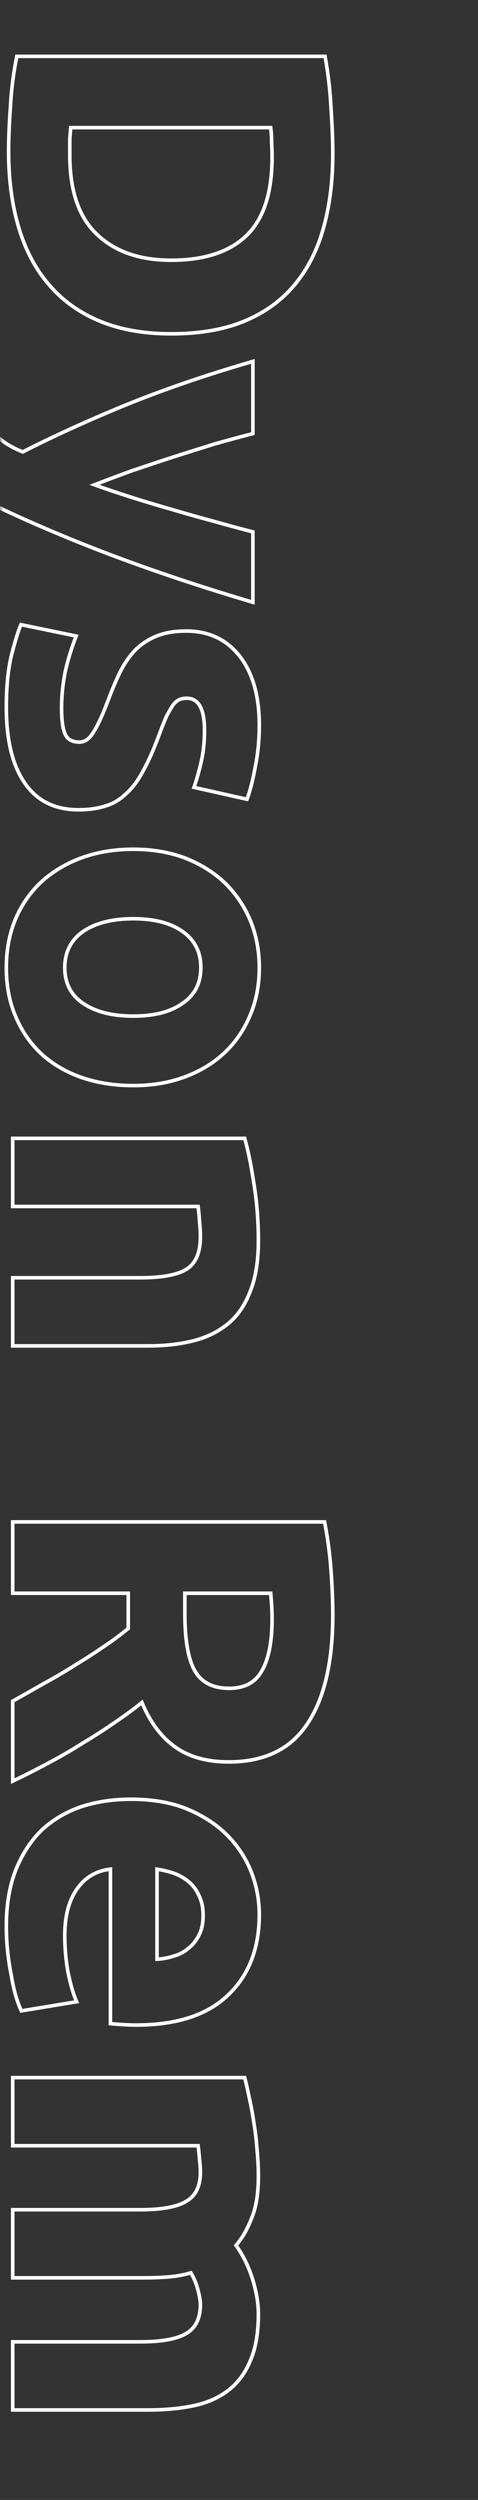 <?xml version="1.0" encoding="UTF-8"?> <svg xmlns="http://www.w3.org/2000/svg" width="67" height="350" viewBox="0 0 67 350" fill="none"><rect x="0" y="0" width="67" height="350" fill="#333333" stroke="none"/> <mask id="mask0_89_142" style="mask-type:alpha" maskUnits="userSpaceOnUse" x="0" y="0" width="67" height="350"> <path d="M0 341.007C0.008 343.39 1.112 345.674 3.072 347.359C5.032 349.044 7.689 349.993 10.46 350H66.757V0H0V341.007Z" fill="black"></path> </mask> <g mask="url(#mask0_89_142)"> <path d="M9.911 17.872V17.622H9.683L9.662 17.849L9.911 17.872ZM9.783 19.472L9.534 19.454L9.533 19.463V19.472H9.783ZM13.559 32.784L13.733 32.604L13.731 32.602L13.559 32.784ZM34.551 32.976L34.725 33.156L34.725 33.156L34.551 32.976ZM38.071 19.92H37.821V19.927L37.822 19.934L38.071 19.92ZM37.943 17.872L38.191 17.838L38.162 17.622H37.943V17.872ZM13.943 44.944L14.04 44.713L14.04 44.713L13.943 44.944ZM6.839 39.824L7.03 39.662L7.028 39.66L6.839 39.824ZM2.615 31.824L2.376 31.895L2.376 31.895L2.615 31.824ZM1.463 14.928L1.713 14.945L1.713 14.941L1.463 14.928ZM2.359 7.888V7.638H2.155L2.114 7.838L2.359 7.888ZM45.559 7.888L45.805 7.842L45.767 7.638H45.559V7.888ZM46.391 15.056L46.142 15.069L46.142 15.072L46.391 15.056ZM45.367 31.824L45.126 31.757L45.126 31.758L45.367 31.824ZM41.335 39.824L41.528 39.983L41.528 39.983L41.335 39.824ZM34.295 44.944L34.199 44.713L34.199 44.713L34.295 44.944ZM9.662 17.849C9.619 18.32 9.577 18.855 9.534 19.454L10.033 19.489C10.075 18.893 10.118 18.362 10.16 17.894L9.662 17.849ZM9.533 19.472C9.533 19.473 9.533 19.474 9.533 19.475C9.533 19.477 9.533 19.478 9.533 19.479C9.533 19.48 9.533 19.482 9.533 19.483C9.533 19.484 9.533 19.485 9.533 19.487C9.533 19.488 9.533 19.489 9.533 19.49C9.533 19.492 9.533 19.493 9.533 19.494C9.533 19.495 9.533 19.497 9.533 19.498C9.533 19.499 9.533 19.5 9.533 19.502C9.533 19.503 9.533 19.504 9.533 19.505C9.533 19.507 9.533 19.508 9.533 19.509C9.533 19.511 9.533 19.512 9.533 19.513C9.533 19.514 9.533 19.515 9.533 19.517C9.533 19.518 9.533 19.519 9.533 19.52C9.533 19.522 9.533 19.523 9.533 19.524C9.533 19.526 9.533 19.527 9.533 19.528C9.533 19.529 9.533 19.531 9.533 19.532C9.533 19.533 9.533 19.534 9.533 19.536C9.533 19.537 9.533 19.538 9.533 19.54C9.533 19.541 9.533 19.542 9.533 19.543C9.533 19.544 9.533 19.546 9.533 19.547C9.533 19.548 9.533 19.55 9.533 19.551C9.533 19.552 9.533 19.553 9.533 19.555C9.533 19.556 9.533 19.557 9.533 19.558C9.533 19.56 9.533 19.561 9.533 19.562C9.533 19.564 9.533 19.565 9.533 19.566C9.533 19.567 9.533 19.569 9.533 19.57C9.533 19.571 9.533 19.572 9.533 19.574C9.533 19.575 9.533 19.576 9.533 19.578C9.533 19.579 9.533 19.58 9.533 19.581C9.533 19.583 9.533 19.584 9.533 19.585C9.533 19.587 9.533 19.588 9.533 19.589C9.533 19.59 9.533 19.592 9.533 19.593C9.533 19.594 9.533 19.595 9.533 19.597C9.533 19.598 9.533 19.599 9.533 19.601C9.533 19.602 9.533 19.603 9.533 19.604C9.533 19.606 9.533 19.607 9.533 19.608C9.533 19.609 9.533 19.611 9.533 19.612C9.533 19.613 9.533 19.615 9.533 19.616C9.533 19.617 9.533 19.618 9.533 19.62C9.533 19.621 9.533 19.622 9.533 19.623C9.533 19.625 9.533 19.626 9.533 19.627C9.533 19.629 9.533 19.63 9.533 19.631C9.533 19.633 9.533 19.634 9.533 19.635C9.533 19.636 9.533 19.638 9.533 19.639C9.533 19.64 9.533 19.642 9.533 19.643C9.533 19.644 9.533 19.645 9.533 19.647C9.533 19.648 9.533 19.649 9.533 19.651C9.533 19.652 9.533 19.653 9.533 19.654C9.533 19.656 9.533 19.657 9.533 19.658C9.533 19.66 9.533 19.661 9.533 19.662C9.533 19.663 9.533 19.665 9.533 19.666C9.533 19.667 9.533 19.669 9.533 19.67C9.533 19.671 9.533 19.672 9.533 19.674C9.533 19.675 9.533 19.676 9.533 19.678C9.533 19.679 9.533 19.68 9.533 19.681C9.533 19.683 9.533 19.684 9.533 19.685C9.533 19.687 9.533 19.688 9.533 19.689C9.533 19.691 9.533 19.692 9.533 19.693C9.533 19.695 9.533 19.696 9.533 19.697C9.533 19.698 9.533 19.7 9.533 19.701C9.533 19.702 9.533 19.704 9.533 19.705C9.533 19.706 9.533 19.707 9.533 19.709C9.533 19.71 9.533 19.711 9.533 19.713C9.533 19.714 9.533 19.715 9.533 19.717C9.533 19.718 9.533 19.719 9.533 19.721C9.533 19.722 9.533 19.723 9.533 19.724C9.533 19.726 9.533 19.727 9.533 19.728C9.533 19.73 9.533 19.731 9.533 19.732C9.533 19.733 9.533 19.735 9.533 19.736C9.533 19.737 9.533 19.739 9.533 19.74C9.533 19.741 9.533 19.743 9.533 19.744C9.533 19.745 9.533 19.747 9.533 19.748C9.533 19.749 9.533 19.75 9.533 19.752C9.533 19.753 9.533 19.755 9.533 19.756C9.533 19.757 9.533 19.758 9.533 19.76C9.533 19.761 9.533 19.762 9.533 19.764C9.533 19.765 9.533 19.766 9.533 19.768C9.533 19.769 9.533 19.77 9.533 19.771C9.533 19.773 9.533 19.774 9.533 19.775C9.533 19.777 9.533 19.778 9.533 19.779C9.533 19.781 9.533 19.782 9.533 19.783C9.533 19.785 9.533 19.786 9.533 19.787C9.533 19.789 9.533 19.79 9.533 19.791C9.533 19.793 9.533 19.794 9.533 19.795C9.533 19.797 9.533 19.798 9.533 19.799C9.533 19.8 9.533 19.802 9.533 19.803C9.533 19.804 9.533 19.806 9.533 19.807C9.533 19.808 9.533 19.81 9.533 19.811C9.533 19.812 9.533 19.814 9.533 19.815C9.533 19.816 9.533 19.818 9.533 19.819C9.533 19.82 9.533 19.822 9.533 19.823C9.533 19.824 9.533 19.826 9.533 19.827C9.533 19.828 9.533 19.83 9.533 19.831C9.533 19.832 9.533 19.834 9.533 19.835C9.533 19.836 9.533 19.837 9.533 19.839C9.533 19.84 9.533 19.841 9.533 19.843C9.533 19.844 9.533 19.846 9.533 19.847C9.533 19.848 9.533 19.849 9.533 19.851C9.533 19.852 9.533 19.854 9.533 19.855C9.533 19.856 9.533 19.858 9.533 19.859C9.533 19.86 9.533 19.861 9.533 19.863C9.533 19.864 9.533 19.865 9.533 19.867C9.533 19.868 9.533 19.869 9.533 19.871C9.533 19.872 9.533 19.873 9.533 19.875C9.533 19.876 9.533 19.878 9.533 19.879C9.533 19.88 9.533 19.881 9.533 19.883C9.533 19.884 9.533 19.886 9.533 19.887C9.533 19.888 9.533 19.89 9.533 19.891C9.533 19.892 9.533 19.893 9.533 19.895C9.533 19.896 9.533 19.898 9.533 19.899C9.533 19.9 9.533 19.901 9.533 19.903C9.533 19.904 9.533 19.906 9.533 19.907C9.533 19.908 9.533 19.91 9.533 19.911C9.533 19.912 9.533 19.914 9.533 19.915C9.533 19.916 9.533 19.918 9.533 19.919C9.533 19.92 9.533 19.922 9.533 19.923C9.533 19.924 9.533 19.926 9.533 19.927C9.533 19.928 9.533 19.93 9.533 19.931C9.533 19.932 9.533 19.934 9.533 19.935C9.533 19.936 9.533 19.938 9.533 19.939C9.533 19.941 9.533 19.942 9.533 19.943C9.533 19.945 9.533 19.946 9.533 19.947C9.533 19.949 9.533 19.95 9.533 19.951C9.533 19.953 9.533 19.954 9.533 19.955C9.533 19.957 9.533 19.958 9.533 19.959C9.533 19.961 9.533 19.962 9.533 19.963C9.533 19.965 9.533 19.966 9.533 19.968C9.533 19.969 9.533 19.97 9.533 19.972C9.533 19.973 9.533 19.974 9.533 19.976C9.533 19.977 9.533 19.978 9.533 19.98C9.533 19.981 9.533 19.982 9.533 19.984C9.533 19.985 9.533 19.986 9.533 19.988C9.533 19.989 9.533 19.991 9.533 19.992C9.533 19.993 9.533 19.995 9.533 19.996C9.533 19.997 9.533 19.999 9.533 20C9.533 20.001 9.533 20.003 9.533 20.004C9.533 20.006 9.533 20.007 9.533 20.008C9.533 20.01 9.533 20.011 9.533 20.012C9.533 20.014 9.533 20.015 9.533 20.016C9.533 20.018 9.533 20.019 9.533 20.02C9.533 20.022 9.533 20.023 9.533 20.025C9.533 20.026 9.533 20.027 9.533 20.029C9.533 20.03 9.533 20.031 9.533 20.033C9.533 20.034 9.533 20.035 9.533 20.037C9.533 20.038 9.533 20.04 9.533 20.041C9.533 20.042 9.533 20.044 9.533 20.045C9.533 20.047 9.533 20.048 9.533 20.049C9.533 20.051 9.533 20.052 9.533 20.053C9.533 20.055 9.533 20.056 9.533 20.057C9.533 20.059 9.533 20.06 9.533 20.061C9.533 20.063 9.533 20.064 9.533 20.066C9.533 20.067 9.533 20.068 9.533 20.07C9.533 20.071 9.533 20.073 9.533 20.074C9.533 20.075 9.533 20.077 9.533 20.078C9.533 20.079 9.533 20.081 9.533 20.082C9.533 20.084 9.533 20.085 9.533 20.086C9.533 20.088 9.533 20.089 9.533 20.09C9.533 20.092 9.533 20.093 9.533 20.095C9.533 20.096 9.533 20.097 9.533 20.099C9.533 20.1 9.533 20.101 9.533 20.103C9.533 20.104 9.533 20.106 9.533 20.107C9.533 20.108 9.533 20.11 9.533 20.111C9.533 20.113 9.533 20.114 9.533 20.115C9.533 20.117 9.533 20.118 9.533 20.119C9.533 20.121 9.533 20.122 9.533 20.124C9.533 20.125 9.533 20.126 9.533 20.128C9.533 20.129 9.533 20.131 9.533 20.132C9.533 20.133 9.533 20.135 9.533 20.136C9.533 20.137 9.533 20.139 9.533 20.14C9.533 20.142 9.533 20.143 9.533 20.144C9.533 20.146 9.533 20.147 9.533 20.148C9.533 20.15 9.533 20.151 9.533 20.153C9.533 20.154 9.533 20.155 9.533 20.157C9.533 20.158 9.533 20.16 9.533 20.161C9.533 20.162 9.533 20.164 9.533 20.165C9.533 20.167 9.533 20.168 9.533 20.169C9.533 20.171 9.533 20.172 9.533 20.174C9.533 20.175 9.533 20.176 9.533 20.178C9.533 20.179 9.533 20.18 9.533 20.182C9.533 20.183 9.533 20.185 9.533 20.186C9.533 20.188 9.533 20.189 9.533 20.19C9.533 20.192 9.533 20.193 9.533 20.195C9.533 20.196 9.533 20.197 9.533 20.199C9.533 20.2 9.533 20.201 9.533 20.203C9.533 20.204 9.533 20.206 9.533 20.207C9.533 20.209 9.533 20.21 9.533 20.211C9.533 20.213 9.533 20.214 9.533 20.215C9.533 20.217 9.533 20.218 9.533 20.22C9.533 20.221 9.533 20.223 9.533 20.224C9.533 20.225 9.533 20.227 9.533 20.228C9.533 20.23 9.533 20.231 9.533 20.232C9.533 20.234 9.533 20.235 9.533 20.237C9.533 20.238 9.533 20.239 9.533 20.241C9.533 20.242 9.533 20.244 9.533 20.245C9.533 20.246 9.533 20.248 9.533 20.249C9.533 20.251 9.533 20.252 9.533 20.253C9.533 20.255 9.533 20.256 9.533 20.258C9.533 20.259 9.533 20.261 9.533 20.262C9.533 20.263 9.533 20.265 9.533 20.266C9.533 20.268 9.533 20.269 9.533 20.27C9.533 20.272 9.533 20.273 9.533 20.275C9.533 20.276 9.533 20.277 9.533 20.279C9.533 20.28 9.533 20.282 9.533 20.283C9.533 20.285 9.533 20.286 9.533 20.287C9.533 20.289 9.533 20.29 9.533 20.292C9.533 20.293 9.533 20.294 9.533 20.296C9.533 20.297 9.533 20.299 9.533 20.3C9.533 20.302 9.533 20.303 9.533 20.304C9.533 20.306 9.533 20.307 9.533 20.309C9.533 20.31 9.533 20.311 9.533 20.313C9.533 20.314 9.533 20.316 9.533 20.317C9.533 20.319 9.533 20.32 9.533 20.321C9.533 20.323 9.533 20.324 9.533 20.326C9.533 20.327 9.533 20.329 9.533 20.33C9.533 20.331 9.533 20.333 9.533 20.334C9.533 20.336 9.533 20.337 9.533 20.338C9.533 20.34 9.533 20.341 9.533 20.343C9.533 20.344 9.533 20.346 9.533 20.347C9.533 20.349 9.533 20.35 9.533 20.351C9.533 20.353 9.533 20.354 9.533 20.356C9.533 20.357 9.533 20.358 9.533 20.36C9.533 20.361 9.533 20.363 9.533 20.364C9.533 20.366 9.533 20.367 9.533 20.369C9.533 20.37 9.533 20.371 9.533 20.373C9.533 20.374 9.533 20.376 9.533 20.377C9.533 20.379 9.533 20.38 9.533 20.381C9.533 20.383 9.533 20.384 9.533 20.386C9.533 20.387 9.533 20.389 9.533 20.39C9.533 20.392 9.533 20.393 9.533 20.394C9.533 20.396 9.533 20.397 9.533 20.399C9.533 20.4 9.533 20.401 9.533 20.403C9.533 20.404 9.533 20.406 9.533 20.407C9.533 20.409 9.533 20.41 9.533 20.412C9.533 20.413 9.533 20.415 9.533 20.416C9.533 20.417 9.533 20.419 9.533 20.42C9.533 20.422 9.533 20.423 9.533 20.425C9.533 20.426 9.533 20.427 9.533 20.429C9.533 20.43 9.533 20.432 9.533 20.433C9.533 20.435 9.533 20.436 9.533 20.438C9.533 20.439 9.533 20.44 9.533 20.442C9.533 20.443 9.533 20.445 9.533 20.446C9.533 20.448 9.533 20.449 9.533 20.451C9.533 20.452 9.533 20.453 9.533 20.455C9.533 20.456 9.533 20.458 9.533 20.459C9.533 20.461 9.533 20.462 9.533 20.464C9.533 20.465 9.533 20.466 9.533 20.468C9.533 20.469 9.533 20.471 9.533 20.472C9.533 20.474 9.533 20.475 9.533 20.477C9.533 20.478 9.533 20.48 9.533 20.481C9.533 20.483 9.533 20.484 9.533 20.485C9.533 20.487 9.533 20.488 9.533 20.49C9.533 20.491 9.533 20.493 9.533 20.494C9.533 20.496 9.533 20.497 9.533 20.498C9.533 20.5 9.533 20.501 9.533 20.503C9.533 20.504 9.533 20.506 9.533 20.507C9.533 20.509 9.533 20.51 9.533 20.512C9.533 20.513 9.533 20.515 9.533 20.516C9.533 20.517 9.533 20.519 9.533 20.52C9.533 20.522 9.533 20.523 9.533 20.525C9.533 20.526 9.533 20.528 9.533 20.529C9.533 20.531 9.533 20.532 9.533 20.534C9.533 20.535 9.533 20.536 9.533 20.538C9.533 20.539 9.533 20.541 9.533 20.542C9.533 20.544 9.533 20.545 9.533 20.547C9.533 20.548 9.533 20.55 9.533 20.551C9.533 20.552 9.533 20.554 9.533 20.555C9.533 20.557 9.533 20.558 9.533 20.56C9.533 20.561 9.533 20.563 9.533 20.564C9.533 20.566 9.533 20.567 9.533 20.569C9.533 20.57 9.533 20.572 9.533 20.573C9.533 20.575 9.533 20.576 9.533 20.578C9.533 20.579 9.533 20.58 9.533 20.582C9.533 20.583 9.533 20.585 9.533 20.586C9.533 20.588 9.533 20.589 9.533 20.591C9.533 20.592 9.533 20.594 9.533 20.595C9.533 20.597 9.533 20.598 9.533 20.6C9.533 20.601 9.533 20.602 9.533 20.604C9.533 20.605 9.533 20.607 9.533 20.608C9.533 20.61 9.533 20.611 9.533 20.613C9.533 20.614 9.533 20.616 9.533 20.617C9.533 20.619 9.533 20.62 9.533 20.622C9.533 20.623 9.533 20.625 9.533 20.626C9.533 20.628 9.533 20.629 9.533 20.631C9.533 20.632 9.533 20.634 9.533 20.635C9.533 20.637 9.533 20.638 9.533 20.64C9.533 20.641 9.533 20.642 9.533 20.644C9.533 20.645 9.533 20.647 9.533 20.648C9.533 20.65 9.533 20.651 9.533 20.653C9.533 20.654 9.533 20.656 9.533 20.657C9.533 20.659 9.533 20.66 9.533 20.662C9.533 20.663 9.533 20.665 9.533 20.666C9.533 20.668 9.533 20.669 9.533 20.671C9.533 20.672 9.533 20.674 9.533 20.675C9.533 20.677 9.533 20.678 9.533 20.68C9.533 20.681 9.533 20.683 9.533 20.684C9.533 20.686 9.533 20.687 9.533 20.689C9.533 20.69 9.533 20.692 9.533 20.693C9.533 20.695 9.533 20.696 9.533 20.698C9.533 20.699 9.533 20.701 9.533 20.702C9.533 20.703 9.533 20.705 9.533 20.706C9.533 20.708 9.533 20.709 9.533 20.711C9.533 20.712 9.533 20.714 9.533 20.715C9.533 20.717 9.533 20.718 9.533 20.72C9.533 20.721 9.533 20.723 9.533 20.724C9.533 20.726 9.533 20.727 9.533 20.729C9.533 20.73 9.533 20.732 9.533 20.733C9.533 20.735 9.533 20.736 9.533 20.738C9.533 20.739 9.533 20.741 9.533 20.742C9.533 20.744 9.533 20.745 9.533 20.747C9.533 20.748 9.533 20.75 9.533 20.751C9.533 20.753 9.533 20.754 9.533 20.756C9.533 20.757 9.533 20.759 9.533 20.76C9.533 20.762 9.533 20.763 9.533 20.765C9.533 20.766 9.533 20.768 9.533 20.769C9.533 20.771 9.533 20.772 9.533 20.774C9.533 20.776 9.533 20.777 9.533 20.779C9.533 20.78 9.533 20.782 9.533 20.783C9.533 20.785 9.533 20.786 9.533 20.788C9.533 20.789 9.533 20.791 9.533 20.792C9.533 20.794 9.533 20.795 9.533 20.797C9.533 20.798 9.533 20.8 9.533 20.801C9.533 20.803 9.533 20.804 9.533 20.806C9.533 20.807 9.533 20.809 9.533 20.81C9.533 20.812 9.533 20.813 9.533 20.815C9.533 20.816 9.533 20.818 9.533 20.819C9.533 20.821 9.533 20.822 9.533 20.824C9.533 20.825 9.533 20.827 9.533 20.828C9.533 20.83 9.533 20.831 9.533 20.833C9.533 20.834 9.533 20.836 9.533 20.837C9.533 20.839 9.533 20.84 9.533 20.842C9.533 20.843 9.533 20.845 9.533 20.847C9.533 20.848 9.533 20.85 9.533 20.851C9.533 20.853 9.533 20.854 9.533 20.856C9.533 20.857 9.533 20.859 9.533 20.86C9.533 20.862 9.533 20.863 9.533 20.865C9.533 20.866 9.533 20.868 9.533 20.869C9.533 20.871 9.533 20.872 9.533 20.874C9.533 20.875 9.533 20.877 9.533 20.878C9.533 20.88 9.533 20.882 9.533 20.883C9.533 20.885 9.533 20.886 9.533 20.888C9.533 20.889 9.533 20.891 9.533 20.892C9.533 20.894 9.533 20.895 9.533 20.897C9.533 20.898 9.533 20.9 9.533 20.901C9.533 20.903 9.533 20.904 9.533 20.906C9.533 20.908 9.533 20.909 9.533 20.911C9.533 20.912 9.533 20.914 9.533 20.915C9.533 20.917 9.533 20.918 9.533 20.92C9.533 20.921 9.533 20.923 9.533 20.924C9.533 20.926 9.533 20.927 9.533 20.929C9.533 20.93 9.533 20.932 9.533 20.934C9.533 20.935 9.533 20.937 9.533 20.938C9.533 20.94 9.533 20.941 9.533 20.943C9.533 20.944 9.533 20.946 9.533 20.947C9.533 20.949 9.533 20.951 9.533 20.952C9.533 20.954 9.533 20.955 9.533 20.957C9.533 20.958 9.533 20.96 9.533 20.961C9.533 20.963 9.533 20.964 9.533 20.966C9.533 20.967 9.533 20.969 9.533 20.971C9.533 20.972 9.533 20.974 9.533 20.975C9.533 20.977 9.533 20.978 9.533 20.98C9.533 20.981 9.533 20.983 9.533 20.984C9.533 20.986 9.533 20.988 9.533 20.989C9.533 20.991 9.533 20.992 9.533 20.994C9.533 20.995 9.533 20.997 9.533 20.998C9.533 21 9.533 21.001 9.533 21.003C9.533 21.005 9.533 21.006 9.533 21.008C9.533 21.009 9.533 21.011 9.533 21.012C9.533 21.014 9.533 21.015 9.533 21.017C9.533 21.018 9.533 21.02 9.533 21.021C9.533 21.023 9.533 21.025 9.533 21.026C9.533 21.028 9.533 21.029 9.533 21.031C9.533 21.032 9.533 21.034 9.533 21.035C9.533 21.037 9.533 21.039 9.533 21.04C9.533 21.042 9.533 21.043 9.533 21.045C9.533 21.046 9.533 21.048 9.533 21.049C9.533 21.051 9.533 21.053 9.533 21.054C9.533 21.056 9.533 21.057 9.533 21.059C9.533 21.06 9.533 21.062 9.533 21.064C9.533 21.065 9.533 21.067 9.533 21.068C9.533 21.07 9.533 21.071 9.533 21.073C9.533 21.074 9.533 21.076 9.533 21.078C9.533 21.079 9.533 21.081 9.533 21.082C9.533 21.084 9.533 21.085 9.533 21.087C9.533 21.088 9.533 21.09 9.533 21.092C9.533 21.093 9.533 21.095 9.533 21.096C9.533 21.098 9.533 21.099 9.533 21.101C9.533 21.102 9.533 21.104 9.533 21.106C9.533 21.107 9.533 21.109 9.533 21.11C9.533 21.112 9.533 21.113 9.533 21.115C9.533 21.117 9.533 21.118 9.533 21.12C9.533 21.121 9.533 21.123 9.533 21.125C9.533 21.126 9.533 21.128 9.533 21.129C9.533 21.131 9.533 21.132 9.533 21.134C9.533 21.135 9.533 21.137 9.533 21.139C9.533 21.14 9.533 21.142 9.533 21.143C9.533 21.145 9.533 21.146 9.533 21.148C9.533 21.15 9.533 21.151 9.533 21.153C9.533 21.154 9.533 21.156 9.533 21.157C9.533 21.159 9.533 21.161 9.533 21.162C9.533 21.164 9.533 21.165 9.533 21.167C9.533 21.169 9.533 21.17 9.533 21.172C9.533 21.173 9.533 21.175 9.533 21.176C9.533 21.178 9.533 21.18 9.533 21.181C9.533 21.183 9.533 21.184 9.533 21.186C9.533 21.187 9.533 21.189 9.533 21.191C9.533 21.192 9.533 21.194 9.533 21.195C9.533 21.197 9.533 21.198 9.533 21.2C9.533 21.202 9.533 21.203 9.533 21.205C9.533 21.206 9.533 21.208 9.533 21.209C9.533 21.211 9.533 21.213 9.533 21.214C9.533 21.216 9.533 21.217 9.533 21.219C9.533 21.221 9.533 21.222 9.533 21.224C9.533 21.225 9.533 21.227 9.533 21.229C9.533 21.23 9.533 21.232 9.533 21.233C9.533 21.235 9.533 21.236 9.533 21.238C9.533 21.24 9.533 21.241 9.533 21.243C9.533 21.244 9.533 21.246 9.533 21.248C9.533 21.249 9.533 21.251 9.533 21.252C9.533 21.254 9.533 21.256 9.533 21.257C9.533 21.259 9.533 21.26 9.533 21.262C9.533 21.264 9.533 21.265 9.533 21.267C9.533 21.268 9.533 21.27 9.533 21.271C9.533 21.273 9.533 21.275 9.533 21.276C9.533 21.278 9.533 21.279 9.533 21.281C9.533 21.283 9.533 21.284 9.533 21.286C9.533 21.287 9.533 21.289 9.533 21.291C9.533 21.292 9.533 21.294 9.533 21.295C9.533 21.297 9.533 21.299 9.533 21.3C9.533 21.302 9.533 21.303 9.533 21.305C9.533 21.307 9.533 21.308 9.533 21.31C9.533 21.311 9.533 21.313 9.533 21.315C9.533 21.316 9.533 21.318 9.533 21.319C9.533 21.321 9.533 21.323 9.533 21.324C9.533 21.326 9.533 21.327 9.533 21.329C9.533 21.331 9.533 21.332 9.533 21.334C9.533 21.335 9.533 21.337 9.533 21.339C9.533 21.34 9.533 21.342 9.533 21.343C9.533 21.345 9.533 21.347 9.533 21.348C9.533 21.35 9.533 21.352 9.533 21.353C9.533 21.355 9.533 21.356 9.533 21.358C9.533 21.36 9.533 21.361 9.533 21.363C9.533 21.364 9.533 21.366 9.533 21.368C9.533 21.369 9.533 21.371 9.533 21.372C9.533 21.374 9.533 21.376 9.533 21.377C9.533 21.379 9.533 21.38 9.533 21.382C9.533 21.384 9.533 21.385 9.533 21.387C9.533 21.389 9.533 21.39 9.533 21.392C9.533 21.393 9.533 21.395 9.533 21.397C9.533 21.398 9.533 21.4 9.533 21.401C9.533 21.403 9.533 21.405 9.533 21.406C9.533 21.408 9.533 21.41 9.533 21.411C9.533 21.413 9.533 21.414 9.533 21.416C9.533 21.418 9.533 21.419 9.533 21.421C9.533 21.422 9.533 21.424 9.533 21.426C9.533 21.427 9.533 21.429 9.533 21.43C9.533 21.432 9.533 21.434 9.533 21.435C9.533 21.437 9.533 21.439 9.533 21.44C9.533 21.442 9.533 21.444 9.533 21.445C9.533 21.447 9.533 21.448 9.533 21.45C9.533 21.452 9.533 21.453 9.533 21.455C9.533 21.456 9.533 21.458 9.533 21.46C9.533 21.461 9.533 21.463 9.533 21.465C9.533 21.466 9.533 21.468 9.533 21.47C9.533 21.471 9.533 21.473 9.533 21.474C9.533 21.476 9.533 21.478 9.533 21.479C9.533 21.481 9.533 21.483 9.533 21.484C9.533 21.486 9.533 21.487 9.533 21.489C9.533 21.491 9.533 21.492 9.533 21.494C9.533 21.496 9.533 21.497 9.533 21.499C9.533 21.5 9.533 21.502 9.533 21.504C9.533 21.505 9.533 21.507 9.533 21.509C9.533 21.51 9.533 21.512 9.533 21.514C9.533 21.515 9.533 21.517 9.533 21.518C9.533 21.52 9.533 21.522 9.533 21.523C9.533 21.525 9.533 21.527 9.533 21.528C9.533 21.53 9.533 21.532 9.533 21.533C9.533 21.535 9.533 21.536 9.533 21.538C9.533 21.54 9.533 21.541 9.533 21.543C9.533 21.545 9.533 21.546 9.533 21.548C9.533 21.549 9.533 21.551 9.533 21.553C9.533 21.555 9.533 21.556 9.533 21.558C9.533 21.559 9.533 21.561 9.533 21.563C9.533 21.564 9.533 21.566 9.533 21.568C9.533 21.569 9.533 21.571 9.533 21.573C9.533 21.574 9.533 21.576 9.533 21.578C9.533 21.579 9.533 21.581 9.533 21.582C9.533 21.584 9.533 21.586 9.533 21.587C9.533 21.589 9.533 21.591 9.533 21.592C9.533 21.594 9.533 21.596 9.533 21.597C9.533 21.599 9.533 21.601 9.533 21.602C9.533 21.604 9.533 21.605 9.533 21.607C9.533 21.609 9.533 21.61 9.533 21.612C9.533 21.614 9.533 21.615 9.533 21.617C9.533 21.619 9.533 21.62 9.533 21.622C9.533 21.624 9.533 21.625 9.533 21.627C9.533 21.629 9.533 21.63 9.533 21.632C9.533 21.634 9.533 21.635 9.533 21.637C9.533 21.639 9.533 21.64 9.533 21.642C9.533 21.643 9.533 21.645 9.533 21.647C9.533 21.648 9.533 21.65 9.533 21.652C9.533 21.653 9.533 21.655 9.533 21.657C9.533 21.658 9.533 21.66 9.533 21.662C9.533 21.663 9.533 21.665 9.533 21.667C9.533 21.668 9.533 21.67 9.533 21.672C9.533 21.673 9.533 21.675 9.533 21.677C9.533 21.678 9.533 21.68 9.533 21.682C9.533 21.683 9.533 21.685 9.533 21.687C9.533 21.688 9.533 21.69 9.533 21.692C9.533 21.693 9.533 21.695 9.533 21.697C9.533 21.698 9.533 21.7 9.533 21.702C9.533 21.703 9.533 21.705 9.533 21.707C9.533 21.708 9.533 21.71 9.533 21.712H10.033C10.033 21.71 10.033 21.708 10.033 21.707C10.033 21.705 10.033 21.703 10.033 21.702C10.033 21.7 10.033 21.698 10.033 21.697C10.033 21.695 10.033 21.693 10.033 21.692C10.033 21.69 10.033 21.688 10.033 21.687C10.033 21.685 10.033 21.683 10.033 21.682C10.033 21.68 10.033 21.678 10.033 21.677C10.033 21.675 10.033 21.673 10.033 21.672C10.033 21.67 10.033 21.668 10.033 21.667C10.033 21.665 10.033 21.663 10.033 21.662C10.033 21.66 10.033 21.658 10.033 21.657C10.033 21.655 10.033 21.653 10.033 21.652C10.033 21.65 10.033 21.648 10.033 21.647C10.033 21.645 10.033 21.643 10.033 21.642C10.033 21.64 10.033 21.639 10.033 21.637C10.033 21.635 10.033 21.634 10.033 21.632C10.033 21.63 10.033 21.629 10.033 21.627C10.033 21.625 10.033 21.624 10.033 21.622C10.033 21.62 10.033 21.619 10.033 21.617C10.033 21.615 10.033 21.614 10.033 21.612C10.033 21.61 10.033 21.609 10.033 21.607C10.033 21.605 10.033 21.604 10.033 21.602C10.033 21.601 10.033 21.599 10.033 21.597C10.033 21.596 10.033 21.594 10.033 21.592C10.033 21.591 10.033 21.589 10.033 21.587C10.033 21.586 10.033 21.584 10.033 21.582C10.033 21.581 10.033 21.579 10.033 21.578C10.033 21.576 10.033 21.574 10.033 21.573C10.033 21.571 10.033 21.569 10.033 21.568C10.033 21.566 10.033 21.564 10.033 21.563C10.033 21.561 10.033 21.559 10.033 21.558C10.033 21.556 10.033 21.555 10.033 21.553C10.033 21.551 10.033 21.549 10.033 21.548C10.033 21.546 10.033 21.545 10.033 21.543C10.033 21.541 10.033 21.54 10.033 21.538C10.033 21.536 10.033 21.535 10.033 21.533C10.033 21.532 10.033 21.53 10.033 21.528C10.033 21.527 10.033 21.525 10.033 21.523C10.033 21.522 10.033 21.52 10.033 21.518C10.033 21.517 10.033 21.515 10.033 21.514C10.033 21.512 10.033 21.51 10.033 21.509C10.033 21.507 10.033 21.505 10.033 21.504C10.033 21.502 10.033 21.5 10.033 21.499C10.033 21.497 10.033 21.496 10.033 21.494C10.033 21.492 10.033 21.491 10.033 21.489C10.033 21.487 10.033 21.486 10.033 21.484C10.033 21.483 10.033 21.481 10.033 21.479C10.033 21.478 10.033 21.476 10.033 21.474C10.033 21.473 10.033 21.471 10.033 21.47C10.033 21.468 10.033 21.466 10.033 21.465C10.033 21.463 10.033 21.461 10.033 21.46C10.033 21.458 10.033 21.456 10.033 21.455C10.033 21.453 10.033 21.452 10.033 21.45C10.033 21.448 10.033 21.447 10.033 21.445C10.033 21.444 10.033 21.442 10.033 21.44C10.033 21.439 10.033 21.437 10.033 21.435C10.033 21.434 10.033 21.432 10.033 21.43C10.033 21.429 10.033 21.427 10.033 21.426C10.033 21.424 10.033 21.422 10.033 21.421C10.033 21.419 10.033 21.418 10.033 21.416C10.033 21.414 10.033 21.413 10.033 21.411C10.033 21.41 10.033 21.408 10.033 21.406C10.033 21.405 10.033 21.403 10.033 21.401C10.033 21.4 10.033 21.398 10.033 21.397C10.033 21.395 10.033 21.393 10.033 21.392C10.033 21.39 10.033 21.389 10.033 21.387C10.033 21.385 10.033 21.384 10.033 21.382C10.033 21.38 10.033 21.379 10.033 21.377C10.033 21.376 10.033 21.374 10.033 21.372C10.033 21.371 10.033 21.369 10.033 21.368C10.033 21.366 10.033 21.364 10.033 21.363C10.033 21.361 10.033 21.36 10.033 21.358C10.033 21.356 10.033 21.355 10.033 21.353C10.033 21.352 10.033 21.35 10.033 21.348C10.033 21.347 10.033 21.345 10.033 21.343C10.033 21.342 10.033 21.34 10.033 21.339C10.033 21.337 10.033 21.335 10.033 21.334C10.033 21.332 10.033 21.331 10.033 21.329C10.033 21.327 10.033 21.326 10.033 21.324C10.033 21.323 10.033 21.321 10.033 21.319C10.033 21.318 10.033 21.316 10.033 21.315C10.033 21.313 10.033 21.311 10.033 21.31C10.033 21.308 10.033 21.307 10.033 21.305C10.033 21.303 10.033 21.302 10.033 21.3C10.033 21.299 10.033 21.297 10.033 21.295C10.033 21.294 10.033 21.292 10.033 21.291C10.033 21.289 10.033 21.287 10.033 21.286C10.033 21.284 10.033 21.283 10.033 21.281C10.033 21.279 10.033 21.278 10.033 21.276C10.033 21.275 10.033 21.273 10.033 21.271C10.033 21.27 10.033 21.268 10.033 21.267C10.033 21.265 10.033 21.264 10.033 21.262C10.033 21.26 10.033 21.259 10.033 21.257C10.033 21.256 10.033 21.254 10.033 21.252C10.033 21.251 10.033 21.249 10.033 21.248C10.033 21.246 10.033 21.244 10.033 21.243C10.033 21.241 10.033 21.24 10.033 21.238C10.033 21.236 10.033 21.235 10.033 21.233C10.033 21.232 10.033 21.23 10.033 21.229C10.033 21.227 10.033 21.225 10.033 21.224C10.033 21.222 10.033 21.221 10.033 21.219C10.033 21.217 10.033 21.216 10.033 21.214C10.033 21.213 10.033 21.211 10.033 21.209C10.033 21.208 10.033 21.206 10.033 21.205C10.033 21.203 10.033 21.202 10.033 21.2C10.033 21.198 10.033 21.197 10.033 21.195C10.033 21.194 10.033 21.192 10.033 21.191C10.033 21.189 10.033 21.187 10.033 21.186C10.033 21.184 10.033 21.183 10.033 21.181C10.033 21.18 10.033 21.178 10.033 21.176C10.033 21.175 10.033 21.173 10.033 21.172C10.033 21.17 10.033 21.169 10.033 21.167C10.033 21.165 10.033 21.164 10.033 21.162C10.033 21.161 10.033 21.159 10.033 21.157C10.033 21.156 10.033 21.154 10.033 21.153C10.033 21.151 10.033 21.15 10.033 21.148C10.033 21.146 10.033 21.145 10.033 21.143C10.033 21.142 10.033 21.14 10.033 21.139C10.033 21.137 10.033 21.135 10.033 21.134C10.033 21.132 10.033 21.131 10.033 21.129C10.033 21.128 10.033 21.126 10.033 21.125C10.033 21.123 10.033 21.121 10.033 21.12C10.033 21.118 10.033 21.117 10.033 21.115C10.033 21.113 10.033 21.112 10.033 21.11C10.033 21.109 10.033 21.107 10.033 21.106C10.033 21.104 10.033 21.102 10.033 21.101C10.033 21.099 10.033 21.098 10.033 21.096C10.033 21.095 10.033 21.093 10.033 21.092C10.033 21.09 10.033 21.088 10.033 21.087C10.033 21.085 10.033 21.084 10.033 21.082C10.033 21.081 10.033 21.079 10.033 21.078C10.033 21.076 10.033 21.074 10.033 21.073C10.033 21.071 10.033 21.07 10.033 21.068C10.033 21.067 10.033 21.065 10.033 21.064C10.033 21.062 10.033 21.06 10.033 21.059C10.033 21.057 10.033 21.056 10.033 21.054C10.033 21.053 10.033 21.051 10.033 21.049C10.033 21.048 10.033 21.046 10.033 21.045C10.033 21.043 10.033 21.042 10.033 21.04C10.033 21.039 10.033 21.037 10.033 21.035C10.033 21.034 10.033 21.032 10.033 21.031C10.033 21.029 10.033 21.028 10.033 21.026C10.033 21.025 10.033 21.023 10.033 21.021C10.033 21.02 10.033 21.018 10.033 21.017C10.033 21.015 10.033 21.014 10.033 21.012C10.033 21.011 10.033 21.009 10.033 21.008C10.033 21.006 10.033 21.005 10.033 21.003C10.033 21.001 10.033 21 10.033 20.998C10.033 20.997 10.033 20.995 10.033 20.994C10.033 20.992 10.033 20.991 10.033 20.989C10.033 20.988 10.033 20.986 10.033 20.984C10.033 20.983 10.033 20.981 10.033 20.98C10.033 20.978 10.033 20.977 10.033 20.975C10.033 20.974 10.033 20.972 10.033 20.971C10.033 20.969 10.033 20.967 10.033 20.966C10.033 20.964 10.033 20.963 10.033 20.961C10.033 20.96 10.033 20.958 10.033 20.957C10.033 20.955 10.033 20.954 10.033 20.952C10.033 20.951 10.033 20.949 10.033 20.947C10.033 20.946 10.033 20.944 10.033 20.943C10.033 20.941 10.033 20.94 10.033 20.938C10.033 20.937 10.033 20.935 10.033 20.934C10.033 20.932 10.033 20.93 10.033 20.929C10.033 20.927 10.033 20.926 10.033 20.924C10.033 20.923 10.033 20.921 10.033 20.92C10.033 20.918 10.033 20.917 10.033 20.915C10.033 20.914 10.033 20.912 10.033 20.911C10.033 20.909 10.033 20.908 10.033 20.906C10.033 20.904 10.033 20.903 10.033 20.901C10.033 20.9 10.033 20.898 10.033 20.897C10.033 20.895 10.033 20.894 10.033 20.892C10.033 20.891 10.033 20.889 10.033 20.888C10.033 20.886 10.033 20.885 10.033 20.883C10.033 20.882 10.033 20.88 10.033 20.878C10.033 20.877 10.033 20.875 10.033 20.874C10.033 20.872 10.033 20.871 10.033 20.869C10.033 20.868 10.033 20.866 10.033 20.865C10.033 20.863 10.033 20.862 10.033 20.86C10.033 20.859 10.033 20.857 10.033 20.856C10.033 20.854 10.033 20.853 10.033 20.851C10.033 20.85 10.033 20.848 10.033 20.847C10.033 20.845 10.033 20.843 10.033 20.842C10.033 20.84 10.033 20.839 10.033 20.837C10.033 20.836 10.033 20.834 10.033 20.833C10.033 20.831 10.033 20.83 10.033 20.828C10.033 20.827 10.033 20.825 10.033 20.824C10.033 20.822 10.033 20.821 10.033 20.819C10.033 20.818 10.033 20.816 10.033 20.815C10.033 20.813 10.033 20.812 10.033 20.81C10.033 20.809 10.033 20.807 10.033 20.806C10.033 20.804 10.033 20.803 10.033 20.801C10.033 20.8 10.033 20.798 10.033 20.797C10.033 20.795 10.033 20.794 10.033 20.792C10.033 20.791 10.033 20.789 10.033 20.788C10.033 20.786 10.033 20.785 10.033 20.783C10.033 20.782 10.033 20.78 10.033 20.779C10.033 20.777 10.033 20.776 10.033 20.774C10.033 20.772 10.033 20.771 10.033 20.769C10.033 20.768 10.033 20.766 10.033 20.765C10.033 20.763 10.033 20.762 10.033 20.76C10.033 20.759 10.033 20.757 10.033 20.756C10.033 20.754 10.033 20.753 10.033 20.751C10.033 20.75 10.033 20.748 10.033 20.747C10.033 20.745 10.033 20.744 10.033 20.742C10.033 20.741 10.033 20.739 10.033 20.738C10.033 20.736 10.033 20.735 10.033 20.733C10.033 20.732 10.033 20.73 10.033 20.729C10.033 20.727 10.033 20.726 10.033 20.724C10.033 20.723 10.033 20.721 10.033 20.72C10.033 20.718 10.033 20.717 10.033 20.715C10.033 20.714 10.033 20.712 10.033 20.711C10.033 20.709 10.033 20.708 10.033 20.706C10.033 20.705 10.033 20.703 10.033 20.702C10.033 20.701 10.033 20.699 10.033 20.698C10.033 20.696 10.033 20.695 10.033 20.693C10.033 20.692 10.033 20.69 10.033 20.689C10.033 20.687 10.033 20.686 10.033 20.684C10.033 20.683 10.033 20.681 10.033 20.68C10.033 20.678 10.033 20.677 10.033 20.675C10.033 20.674 10.033 20.672 10.033 20.671C10.033 20.669 10.033 20.668 10.033 20.666C10.033 20.665 10.033 20.663 10.033 20.662C10.033 20.66 10.033 20.659 10.033 20.657C10.033 20.656 10.033 20.654 10.033 20.653C10.033 20.651 10.033 20.65 10.033 20.648C10.033 20.647 10.033 20.645 10.033 20.644C10.033 20.642 10.033 20.641 10.033 20.64C10.033 20.638 10.033 20.637 10.033 20.635C10.033 20.634 10.033 20.632 10.033 20.631C10.033 20.629 10.033 20.628 10.033 20.626C10.033 20.625 10.033 20.623 10.033 20.622C10.033 20.62 10.033 20.619 10.033 20.617C10.033 20.616 10.033 20.614 10.033 20.613C10.033 20.611 10.033 20.61 10.033 20.608C10.033 20.607 10.033 20.605 10.033 20.604C10.033 20.602 10.033 20.601 10.033 20.6C10.033 20.598 10.033 20.597 10.033 20.595C10.033 20.594 10.033 20.592 10.033 20.591C10.033 20.589 10.033 20.588 10.033 20.586C10.033 20.585 10.033 20.583 10.033 20.582C10.033 20.58 10.033 20.579 10.033 20.578C10.033 20.576 10.033 20.575 10.033 20.573C10.033 20.572 10.033 20.57 10.033 20.569C10.033 20.567 10.033 20.566 10.033 20.564C10.033 20.563 10.033 20.561 10.033 20.56C10.033 20.558 10.033 20.557 10.033 20.555C10.033 20.554 10.033 20.552 10.033 20.551C10.033 20.55 10.033 20.548 10.033 20.547C10.033 20.545 10.033 20.544 10.033 20.542C10.033 20.541 10.033 20.539 10.033 20.538C10.033 20.536 10.033 20.535 10.033 20.534C10.033 20.532 10.033 20.531 10.033 20.529C10.033 20.528 10.033 20.526 10.033 20.525C10.033 20.523 10.033 20.522 10.033 20.52C10.033 20.519 10.033 20.517 10.033 20.516C10.033 20.515 10.033 20.513 10.033 20.512C10.033 20.51 10.033 20.509 10.033 20.507C10.033 20.506 10.033 20.504 10.033 20.503C10.033 20.501 10.033 20.5 10.033 20.498C10.033 20.497 10.033 20.496 10.033 20.494C10.033 20.493 10.033 20.491 10.033 20.49C10.033 20.488 10.033 20.487 10.033 20.485C10.033 20.484 10.033 20.483 10.033 20.481C10.033 20.48 10.033 20.478 10.033 20.477C10.033 20.475 10.033 20.474 10.033 20.472C10.033 20.471 10.033 20.469 10.033 20.468C10.033 20.466 10.033 20.465 10.033 20.464C10.033 20.462 10.033 20.461 10.033 20.459C10.033 20.458 10.033 20.456 10.033 20.455C10.033 20.453 10.033 20.452 10.033 20.451C10.033 20.449 10.033 20.448 10.033 20.446C10.033 20.445 10.033 20.443 10.033 20.442C10.033 20.44 10.033 20.439 10.033 20.438C10.033 20.436 10.033 20.435 10.033 20.433C10.033 20.432 10.033 20.43 10.033 20.429C10.033 20.427 10.033 20.426 10.033 20.425C10.033 20.423 10.033 20.422 10.033 20.42C10.033 20.419 10.033 20.417 10.033 20.416C10.033 20.415 10.033 20.413 10.033 20.412C10.033 20.41 10.033 20.409 10.033 20.407C10.033 20.406 10.033 20.404 10.033 20.403C10.033 20.401 10.033 20.4 10.033 20.399C10.033 20.397 10.033 20.396 10.033 20.394C10.033 20.393 10.033 20.392 10.033 20.39C10.033 20.389 10.033 20.387 10.033 20.386C10.033 20.384 10.033 20.383 10.033 20.381C10.033 20.38 10.033 20.379 10.033 20.377C10.033 20.376 10.033 20.374 10.033 20.373C10.033 20.371 10.033 20.37 10.033 20.369C10.033 20.367 10.033 20.366 10.033 20.364C10.033 20.363 10.033 20.361 10.033 20.36C10.033 20.358 10.033 20.357 10.033 20.356C10.033 20.354 10.033 20.353 10.033 20.351C10.033 20.35 10.033 20.349 10.033 20.347C10.033 20.346 10.033 20.344 10.033 20.343C10.033 20.341 10.033 20.34 10.033 20.338C10.033 20.337 10.033 20.336 10.033 20.334C10.033 20.333 10.033 20.331 10.033 20.33C10.033 20.329 10.033 20.327 10.033 20.326C10.033 20.324 10.033 20.323 10.033 20.321C10.033 20.32 10.033 20.319 10.033 20.317C10.033 20.316 10.033 20.314 10.033 20.313C10.033 20.311 10.033 20.31 10.033 20.309C10.033 20.307 10.033 20.306 10.033 20.304C10.033 20.303 10.033 20.302 10.033 20.3C10.033 20.299 10.033 20.297 10.033 20.296C10.033 20.294 10.033 20.293 10.033 20.292C10.033 20.29 10.033 20.289 10.033 20.287C10.033 20.286 10.033 20.285 10.033 20.283C10.033 20.282 10.033 20.28 10.033 20.279C10.033 20.277 10.033 20.276 10.033 20.275C10.033 20.273 10.033 20.272 10.033 20.27C10.033 20.269 10.033 20.268 10.033 20.266C10.033 20.265 10.033 20.263 10.033 20.262C10.033 20.261 10.033 20.259 10.033 20.258C10.033 20.256 10.033 20.255 10.033 20.253C10.033 20.252 10.033 20.251 10.033 20.249C10.033 20.248 10.033 20.246 10.033 20.245C10.033 20.244 10.033 20.242 10.033 20.241C10.033 20.239 10.033 20.238 10.033 20.237C10.033 20.235 10.033 20.234 10.033 20.232C10.033 20.231 10.033 20.23 10.033 20.228C10.033 20.227 10.033 20.225 10.033 20.224C10.033 20.223 10.033 20.221 10.033 20.22C10.033 20.218 10.033 20.217 10.033 20.215C10.033 20.214 10.033 20.213 10.033 20.211C10.033 20.21 10.033 20.209 10.033 20.207C10.033 20.206 10.033 20.204 10.033 20.203C10.033 20.201 10.033 20.2 10.033 20.199C10.033 20.197 10.033 20.196 10.033 20.195C10.033 20.193 10.033 20.192 10.033 20.19C10.033 20.189 10.033 20.188 10.033 20.186C10.033 20.185 10.033 20.183 10.033 20.182C10.033 20.18 10.033 20.179 10.033 20.178C10.033 20.176 10.033 20.175 10.033 20.174C10.033 20.172 10.033 20.171 10.033 20.169C10.033 20.168 10.033 20.167 10.033 20.165C10.033 20.164 10.033 20.162 10.033 20.161C10.033 20.16 10.033 20.158 10.033 20.157C10.033 20.155 10.033 20.154 10.033 20.153C10.033 20.151 10.033 20.15 10.033 20.148C10.033 20.147 10.033 20.146 10.033 20.144C10.033 20.143 10.033 20.142 10.033 20.14C10.033 20.139 10.033 20.137 10.033 20.136C10.033 20.135 10.033 20.133 10.033 20.132C10.033 20.131 10.033 20.129 10.033 20.128C10.033 20.126 10.033 20.125 10.033 20.124C10.033 20.122 10.033 20.121 10.033 20.119C10.033 20.118 10.033 20.117 10.033 20.115C10.033 20.114 10.033 20.113 10.033 20.111C10.033 20.11 10.033 20.108 10.033 20.107C10.033 20.106 10.033 20.104 10.033 20.103C10.033 20.101 10.033 20.1 10.033 20.099C10.033 20.097 10.033 20.096 10.033 20.095C10.033 20.093 10.033 20.092 10.033 20.09C10.033 20.089 10.033 20.088 10.033 20.086C10.033 20.085 10.033 20.084 10.033 20.082C10.033 20.081 10.033 20.079 10.033 20.078C10.033 20.077 10.033 20.075 10.033 20.074C10.033 20.073 10.033 20.071 10.033 20.07C10.033 20.068 10.033 20.067 10.033 20.066C10.033 20.064 10.033 20.063 10.033 20.061C10.033 20.06 10.033 20.059 10.033 20.057C10.033 20.056 10.033 20.055 10.033 20.053C10.033 20.052 10.033 20.051 10.033 20.049C10.033 20.048 10.033 20.047 10.033 20.045C10.033 20.044 10.033 20.042 10.033 20.041C10.033 20.04 10.033 20.038 10.033 20.037C10.033 20.035 10.033 20.034 10.033 20.033C10.033 20.031 10.033 20.03 10.033 20.029C10.033 20.027 10.033 20.026 10.033 20.025C10.033 20.023 10.033 20.022 10.033 20.02C10.033 20.019 10.033 20.018 10.033 20.016C10.033 20.015 10.033 20.014 10.033 20.012C10.033 20.011 10.033 20.01 10.033 20.008C10.033 20.007 10.033 20.006 10.033 20.004C10.033 20.003 10.033 20.001 10.033 20C10.033 19.999 10.033 19.997 10.033 19.996C10.033 19.995 10.033 19.993 10.033 19.992C10.033 19.991 10.033 19.989 10.033 19.988C10.033 19.986 10.033 19.985 10.033 19.984C10.033 19.982 10.033 19.981 10.033 19.98C10.033 19.978 10.033 19.977 10.033 19.976C10.033 19.974 10.033 19.973 10.033 19.972C10.033 19.97 10.033 19.969 10.033 19.968C10.033 19.966 10.033 19.965 10.033 19.963C10.033 19.962 10.033 19.961 10.033 19.959C10.033 19.958 10.033 19.957 10.033 19.955C10.033 19.954 10.033 19.953 10.033 19.951C10.033 19.95 10.033 19.949 10.033 19.947C10.033 19.946 10.033 19.945 10.033 19.943C10.033 19.942 10.033 19.941 10.033 19.939C10.033 19.938 10.033 19.936 10.033 19.935C10.033 19.934 10.033 19.932 10.033 19.931C10.033 19.93 10.033 19.928 10.033 19.927C10.033 19.926 10.033 19.924 10.033 19.923C10.033 19.922 10.033 19.92 10.033 19.919C10.033 19.918 10.033 19.916 10.033 19.915C10.033 19.914 10.033 19.912 10.033 19.911C10.033 19.91 10.033 19.908 10.033 19.907C10.033 19.906 10.033 19.904 10.033 19.903C10.033 19.901 10.033 19.9 10.033 19.899C10.033 19.898 10.033 19.896 10.033 19.895C10.033 19.893 10.033 19.892 10.033 19.891C10.033 19.89 10.033 19.888 10.033 19.887C10.033 19.886 10.033 19.884 10.033 19.883C10.033 19.881 10.033 19.88 10.033 19.879C10.033 19.878 10.033 19.876 10.033 19.875C10.033 19.873 10.033 19.872 10.033 19.871C10.033 19.869 10.033 19.868 10.033 19.867C10.033 19.865 10.033 19.864 10.033 19.863C10.033 19.861 10.033 19.86 10.033 19.859C10.033 19.858 10.033 19.856 10.033 19.855C10.033 19.854 10.033 19.852 10.033 19.851C10.033 19.849 10.033 19.848 10.033 19.847C10.033 19.846 10.033 19.844 10.033 19.843C10.033 19.841 10.033 19.84 10.033 19.839C10.033 19.837 10.033 19.836 10.033 19.835C10.033 19.834 10.033 19.832 10.033 19.831C10.033 19.83 10.033 19.828 10.033 19.827C10.033 19.826 10.033 19.824 10.033 19.823C10.033 19.822 10.033 19.82 10.033 19.819C10.033 19.818 10.033 19.816 10.033 19.815C10.033 19.814 10.033 19.812 10.033 19.811C10.033 19.81 10.033 19.808 10.033 19.807C10.033 19.806 10.033 19.804 10.033 19.803C10.033 19.802 10.033 19.8 10.033 19.799C10.033 19.798 10.033 19.797 10.033 19.795C10.033 19.794 10.033 19.793 10.033 19.791C10.033 19.79 10.033 19.789 10.033 19.787C10.033 19.786 10.033 19.785 10.033 19.783C10.033 19.782 10.033 19.781 10.033 19.779C10.033 19.778 10.033 19.777 10.033 19.775C10.033 19.774 10.033 19.773 10.033 19.771C10.033 19.77 10.033 19.769 10.033 19.768C10.033 19.766 10.033 19.765 10.033 19.764C10.033 19.762 10.033 19.761 10.033 19.76C10.033 19.758 10.033 19.757 10.033 19.756C10.033 19.755 10.033 19.753 10.033 19.752C10.033 19.75 10.033 19.749 10.033 19.748C10.033 19.747 10.033 19.745 10.033 19.744C10.033 19.743 10.033 19.741 10.033 19.74C10.033 19.739 10.033 19.737 10.033 19.736C10.033 19.735 10.033 19.733 10.033 19.732C10.033 19.731 10.033 19.73 10.033 19.728C10.033 19.727 10.033 19.726 10.033 19.724C10.033 19.723 10.033 19.722 10.033 19.721C10.033 19.719 10.033 19.718 10.033 19.717C10.033 19.715 10.033 19.714 10.033 19.713C10.033 19.711 10.033 19.71 10.033 19.709C10.033 19.707 10.033 19.706 10.033 19.705C10.033 19.704 10.033 19.702 10.033 19.701C10.033 19.7 10.033 19.698 10.033 19.697C10.033 19.696 10.033 19.695 10.033 19.693C10.033 19.692 10.033 19.691 10.033 19.689C10.033 19.688 10.033 19.687 10.033 19.685C10.033 19.684 10.033 19.683 10.033 19.681C10.033 19.68 10.033 19.679 10.033 19.678C10.033 19.676 10.033 19.675 10.033 19.674C10.033 19.672 10.033 19.671 10.033 19.67C10.033 19.669 10.033 19.667 10.033 19.666C10.033 19.665 10.033 19.663 10.033 19.662C10.033 19.661 10.033 19.66 10.033 19.658C10.033 19.657 10.033 19.656 10.033 19.654C10.033 19.653 10.033 19.652 10.033 19.651C10.033 19.649 10.033 19.648 10.033 19.647C10.033 19.645 10.033 19.644 10.033 19.643C10.033 19.642 10.033 19.64 10.033 19.639C10.033 19.638 10.033 19.636 10.033 19.635C10.033 19.634 10.033 19.633 10.033 19.631C10.033 19.63 10.033 19.629 10.033 19.627C10.033 19.626 10.033 19.625 10.033 19.623C10.033 19.622 10.033 19.621 10.033 19.62C10.033 19.618 10.033 19.617 10.033 19.616C10.033 19.615 10.033 19.613 10.033 19.612C10.033 19.611 10.033 19.609 10.033 19.608C10.033 19.607 10.033 19.606 10.033 19.604C10.033 19.603 10.033 19.602 10.033 19.601C10.033 19.599 10.033 19.598 10.033 19.597C10.033 19.595 10.033 19.594 10.033 19.593C10.033 19.592 10.033 19.59 10.033 19.589C10.033 19.588 10.033 19.587 10.033 19.585C10.033 19.584 10.033 19.583 10.033 19.581C10.033 19.58 10.033 19.579 10.033 19.578C10.033 19.576 10.033 19.575 10.033 19.574C10.033 19.572 10.033 19.571 10.033 19.57C10.033 19.569 10.033 19.567 10.033 19.566C10.033 19.565 10.033 19.564 10.033 19.562C10.033 19.561 10.033 19.56 10.033 19.558C10.033 19.557 10.033 19.556 10.033 19.555C10.033 19.553 10.033 19.552 10.033 19.551C10.033 19.55 10.033 19.548 10.033 19.547C10.033 19.546 10.033 19.544 10.033 19.543C10.033 19.542 10.033 19.541 10.033 19.54C10.033 19.538 10.033 19.537 10.033 19.536C10.033 19.534 10.033 19.533 10.033 19.532C10.033 19.531 10.033 19.529 10.033 19.528C10.033 19.527 10.033 19.526 10.033 19.524C10.033 19.523 10.033 19.522 10.033 19.52C10.033 19.519 10.033 19.518 10.033 19.517C10.033 19.515 10.033 19.514 10.033 19.513C10.033 19.512 10.033 19.511 10.033 19.509C10.033 19.508 10.033 19.507 10.033 19.505C10.033 19.504 10.033 19.503 10.033 19.502C10.033 19.5 10.033 19.499 10.033 19.498C10.033 19.497 10.033 19.495 10.033 19.494C10.033 19.493 10.033 19.492 10.033 19.49C10.033 19.489 10.033 19.488 10.033 19.487C10.033 19.485 10.033 19.484 10.033 19.483C10.033 19.482 10.033 19.48 10.033 19.479C10.033 19.478 10.033 19.477 10.033 19.475C10.033 19.474 10.033 19.473 10.033 19.472H9.533ZM9.533 21.712C9.533 26.742 10.802 30.511 13.387 32.965L13.731 32.602C11.282 30.278 10.033 26.666 10.033 21.712H9.533ZM13.386 32.963C15.961 35.452 19.507 36.682 23.991 36.682V36.182C19.601 36.182 16.192 34.98 13.733 32.604L13.386 32.963ZM23.991 36.682C28.68 36.682 32.273 35.52 34.725 33.156L34.378 32.796C32.051 35.039 28.603 36.182 23.991 36.182V36.682ZM34.725 33.156C37.183 30.785 38.385 27.058 38.385 22.032H37.885C37.885 26.99 36.698 30.558 34.378 32.796L34.725 33.156ZM38.385 22.032C38.385 21.344 38.364 20.635 38.321 19.905L37.822 19.934C37.864 20.655 37.885 21.354 37.885 22.032H38.385ZM38.321 19.92C38.321 19.184 38.278 18.491 38.191 17.838L37.695 17.905C37.779 18.532 37.821 19.204 37.821 19.92H38.321ZM37.943 17.622H9.911V18.122H37.943V17.622ZM23.991 46.486C20.177 46.486 16.861 45.892 14.04 44.713L13.847 45.174C16.742 46.384 20.126 46.986 23.991 46.986V46.486ZM14.04 44.713C11.215 43.532 8.88 41.849 7.03 39.662L6.648 39.985C8.553 42.236 10.954 43.965 13.847 45.174L14.04 44.713ZM7.028 39.66C5.177 37.515 3.785 34.881 2.855 31.752L2.376 31.895C3.323 35.081 4.746 37.781 6.65 39.987L7.028 39.66ZM2.855 31.752C1.924 28.622 1.457 25.105 1.457 21.2H0.957C0.957 25.145 1.429 28.71 2.376 31.895L2.855 31.752ZM1.457 21.2C1.457 19.415 1.542 17.331 1.713 14.945L1.214 14.91C1.043 17.303 0.957 19.4 0.957 21.2H1.457ZM1.713 14.941C1.84 12.564 2.137 10.229 2.604 7.937L2.114 7.838C1.642 10.154 1.342 12.513 1.214 14.914L1.713 14.941ZM2.359 8.138L45.559 8.138V7.638L2.359 7.638V8.138ZM45.313 7.933C45.738 10.226 46.014 12.604 46.142 15.069L46.641 15.043C46.512 12.558 46.234 10.157 45.805 7.842L45.313 7.933ZM46.142 15.072C46.312 17.586 46.397 19.735 46.397 21.52H46.897C46.897 19.72 46.812 17.56 46.641 15.039L46.142 15.072ZM46.397 21.52C46.397 25.299 45.973 28.71 45.126 31.757L45.608 31.89C46.468 28.793 46.897 25.335 46.897 21.52H46.397ZM45.126 31.758C44.281 34.842 42.952 37.476 41.142 39.664L41.528 39.983C43.388 37.734 44.747 35.034 45.608 31.89L45.126 31.758ZM41.142 39.664C39.336 41.849 37.023 43.533 34.199 44.713L34.392 45.174C37.285 43.965 39.665 42.235 41.528 39.983L41.142 39.664ZM34.199 44.713C31.378 45.892 27.978 46.486 23.991 46.486V46.986C28.026 46.986 31.495 46.385 34.392 45.174L34.199 44.713ZM35.447 84.323L35.376 84.563L35.697 84.658V84.323H35.447ZM17.207 78.307L17.294 78.073L17.294 78.073L17.207 78.307ZM0.695 71.459L0.589 71.686L0.59 71.686L0.695 71.459ZM-4.169 68.771L-4.029 68.564L-4.032 68.562L-4.169 68.771ZM-7.497 65.827L-7.302 65.671L-7.305 65.666L-7.497 65.827ZM-9.417 62.179L-9.176 62.111L-9.179 62.102L-9.417 62.179ZM-9.609 53.347L-9.365 53.404L-9.364 53.398L-9.609 53.347ZM-8.713 50.275L-8.659 50.031L-8.863 49.986L-8.943 50.178L-8.713 50.275ZM-1.097 51.939L-0.861 52.021L-0.768 51.755L-1.043 51.695L-1.097 51.939ZM-1.801 54.563L-1.554 54.604L-1.554 54.604L-1.801 54.563ZM-0.585 60.899L-0.404 60.726L-0.412 60.718L-0.585 60.899ZM3.191 63.267L3.099 63.5L3.204 63.541L3.305 63.49L3.191 63.267ZM17.527 56.739L17.433 56.508L17.432 56.508L17.527 56.739ZM35.447 50.595H35.697V50.262L35.377 50.355L35.447 50.595ZM35.447 60.707L35.509 60.949L35.697 60.901V60.707H35.447ZM30.007 62.179L29.939 61.938L29.933 61.94L30.007 62.179ZM24.119 64.035L24.043 63.797L24.042 63.797L24.119 64.035ZM18.359 65.955L18.279 65.718L18.274 65.72L18.359 65.955ZM13.239 67.875L13.149 67.642L12.527 67.884L13.154 68.11L13.239 67.875ZM24.119 71.331L24.191 71.091L24.187 71.091L24.119 71.331ZM30.007 72.995L30.075 72.754L30.072 72.754L30.007 72.995ZM35.447 74.467H35.697V74.273L35.509 74.225L35.447 74.467ZM35.518 84.083C29.037 82.165 22.963 80.161 17.294 78.073L17.121 78.542C22.801 80.634 28.886 82.641 35.376 84.563L35.518 84.083ZM17.294 78.073C11.625 75.984 6.127 73.704 0.8 71.232L0.59 71.686C5.93 74.163 11.44 76.449 17.121 78.542L17.294 78.073ZM0.801 71.233C-1.111 70.34 -2.72 69.451 -4.029 68.564L-4.309 68.978C-2.973 69.883 -1.339 70.786 0.589 71.686L0.801 71.233ZM-4.032 68.562C-5.379 67.678 -6.468 66.713 -7.302 65.671L-7.692 65.983C-6.819 67.074 -5.689 68.072 -4.306 68.98L-4.032 68.562ZM-7.305 65.666C-8.178 64.627 -8.802 63.443 -9.176 62.111L-9.657 62.247C-9.264 63.646 -8.607 64.894 -7.688 65.988L-7.305 65.666ZM-9.179 62.102C-9.596 60.81 -9.807 59.28 -9.807 57.507H-10.307C-10.307 59.318 -10.091 60.902 -9.655 62.256L-9.179 62.102ZM-9.807 57.507C-9.807 56.03 -9.659 54.663 -9.365 53.404L-9.852 53.29C-10.156 54.591 -10.307 55.997 -10.307 57.507H-9.807ZM-9.364 53.398C-9.11 52.17 -8.815 51.163 -8.482 50.372L-8.943 50.178C-9.293 51.009 -9.596 52.05 -9.854 53.296L-9.364 53.398ZM-8.766 50.519L-1.15 52.183L-1.043 51.695L-8.659 50.031L-8.766 50.519ZM-1.333 51.857C-1.677 52.847 -1.916 53.736 -2.047 54.522L-1.554 54.604C-1.429 53.854 -1.199 52.993 -0.861 52.021L-1.333 51.857ZM-2.047 54.522C-2.178 55.305 -2.243 56.129 -2.243 56.995H-1.743C-1.743 56.154 -1.68 55.357 -1.554 54.604L-2.047 54.522ZM-2.243 56.995C-2.243 58.748 -1.76 60.123 -0.757 61.08L-0.412 60.718C-1.287 59.883 -1.743 58.656 -1.743 56.995H-2.243ZM-0.766 61.072C0.162 62.044 1.455 62.851 3.099 63.5L3.283 63.035C1.684 62.404 0.46 61.632 -0.404 60.727L-0.766 61.072ZM3.305 63.49C7.564 61.317 12.337 59.144 17.622 56.97L17.432 56.508C12.136 58.686 7.351 60.865 3.078 63.044L3.305 63.49ZM17.622 56.971C22.945 54.798 28.91 52.753 35.517 50.835L35.377 50.355C28.757 52.277 22.776 54.328 17.433 56.508L17.622 56.971ZM35.197 50.595V60.707H35.697V50.595H35.197ZM35.385 60.465C33.719 60.892 31.904 61.383 29.939 61.938L30.075 62.42C32.036 61.865 33.848 61.375 35.509 60.949L35.385 60.465ZM29.933 61.94C28.012 62.538 26.049 63.157 24.043 63.797L24.195 64.273C26.2 63.633 28.162 63.015 30.081 62.418L29.933 61.94ZM24.042 63.797C22.078 64.438 20.157 65.078 18.279 65.719L18.44 66.192C20.316 65.552 22.235 64.912 24.197 64.273L24.042 63.797ZM18.274 65.72C16.395 66.403 14.687 67.044 13.149 67.642L13.33 68.108C14.864 67.511 16.569 66.872 18.445 66.19L18.274 65.72ZM13.154 68.11C14.694 68.666 16.404 69.243 18.283 69.841L18.435 69.365C16.56 68.768 14.857 68.193 13.324 67.64L13.154 68.11ZM18.283 69.841C20.163 70.439 22.086 71.016 24.051 71.572L24.187 71.091C22.227 70.537 20.31 69.961 18.435 69.365L18.283 69.841ZM24.048 71.571C26.055 72.169 28.02 72.724 29.943 73.237L30.072 72.754C28.154 72.242 26.194 71.688 24.191 71.091L24.048 71.571ZM29.939 73.236C31.904 73.791 33.719 74.282 35.385 74.709L35.509 74.225C33.848 73.799 32.036 73.309 30.075 72.754L29.939 73.236ZM35.197 74.467V84.323H35.697V74.467H35.197ZM9.143 102.811L8.917 102.918L8.917 102.918L9.143 102.811ZM13.111 102.491L12.9 102.357L12.896 102.364L13.111 102.491ZM15.095 98.203L15.329 98.291L15.33 98.29L15.095 98.203ZM16.823 94.107L16.6 93.995L16.598 93.998L16.823 94.107ZM18.935 91.035L18.758 90.858L18.754 90.863L18.935 91.035ZM21.943 89.051L22.038 89.283L22.038 89.283L21.943 89.051ZM33.591 91.867L33.394 92.021L33.394 92.021L33.591 91.867ZM35.767 107.419L35.522 107.369L35.521 107.374L35.767 107.419ZM34.615 111.899L34.56 112.143L34.771 112.19L34.849 111.989L34.615 111.899ZM27.191 110.235L26.955 110.153L26.863 110.418L27.137 110.479L27.191 110.235ZM28.215 106.587L27.972 106.53L27.971 106.532L28.215 106.587ZM24.247 98.715L24.05 98.562L24.044 98.569L24.039 98.576L24.247 98.715ZM23.351 100.251L23.131 100.133L23.126 100.142L23.122 100.151L23.351 100.251ZM22.327 102.811L22.093 102.723L22.093 102.725L22.327 102.811ZM20.023 107.995L19.805 107.872L19.802 107.878L20.023 107.995ZM17.591 111.195L17.428 111.005L17.419 111.014L17.591 111.195ZM14.711 112.859L14.644 112.618L14.635 112.621L14.711 112.859ZM3.447 109.595L3.654 109.455L3.653 109.453L3.447 109.595ZM1.655 91.547L1.413 91.484L1.413 91.485L1.655 91.547ZM2.935 87.451L2.986 87.206L2.789 87.165L2.707 87.35L2.935 87.451ZM10.679 89.051L10.912 89.143L11.021 88.866L10.73 88.806L10.679 89.051ZM9.143 94.043L8.899 93.988L8.898 93.994L9.143 94.043ZM8.381 99.099C8.381 100.852 8.55 102.138 8.917 102.918L9.369 102.705C9.054 102.033 8.881 100.845 8.881 99.099H8.381ZM8.917 102.918C9.109 103.325 9.395 103.638 9.775 103.846C10.152 104.053 10.607 104.149 11.127 104.149V103.649C10.666 103.649 10.3 103.564 10.015 103.408C9.734 103.254 9.519 103.023 9.369 102.705L8.917 102.918ZM11.127 104.149C12.018 104.149 12.748 103.598 13.326 102.618L12.896 102.364C12.365 103.262 11.772 103.649 11.127 103.649V104.149ZM13.322 102.625C13.933 101.665 14.602 100.216 15.329 98.291L14.861 98.115C14.138 100.03 13.484 101.44 12.9 102.357L13.322 102.625ZM15.33 98.29C15.882 96.803 16.455 95.445 17.048 94.216L16.598 93.998C15.997 95.244 15.418 96.617 14.861 98.116L15.33 98.29ZM17.047 94.219C17.635 93.043 18.325 92.04 19.116 91.207L18.754 90.863C17.924 91.736 17.206 92.781 16.6 93.995L17.047 94.219ZM19.112 91.212C19.941 90.383 20.915 89.74 22.038 89.283L21.849 88.82C20.667 89.301 19.636 89.981 18.758 90.858L19.112 91.212ZM22.038 89.283C23.152 88.829 24.505 88.597 26.103 88.597V88.097C24.459 88.097 23.038 88.335 21.849 88.82L22.038 89.283ZM26.103 88.597C29.189 88.597 31.61 89.739 33.394 92.021L33.788 91.713C31.903 89.302 29.332 88.097 26.103 88.097V88.597ZM33.394 92.021C35.184 94.31 36.093 97.47 36.093 101.531H36.593C36.593 97.4 35.668 94.118 33.788 91.713L33.394 92.021ZM36.093 101.531C36.093 103.563 35.903 105.509 35.522 107.369L36.012 107.469C36.4 105.574 36.593 103.595 36.593 101.531H36.093ZM35.521 107.374C35.181 109.244 34.801 110.721 34.382 111.809L34.849 111.989C35.283 110.859 35.67 109.348 36.013 107.464L35.521 107.374ZM34.67 111.655L27.246 109.991L27.137 110.479L34.56 112.143L34.67 111.655ZM27.427 110.317C27.815 109.198 28.159 107.972 28.459 106.642L27.971 106.532C27.674 107.847 27.335 109.054 26.955 110.153L27.427 110.317ZM28.459 106.644C28.762 105.342 28.913 103.871 28.913 102.235H28.413C28.413 103.842 28.265 105.273 27.972 106.53L28.459 106.644ZM28.913 102.235C28.913 100.727 28.704 99.556 28.258 98.753C28.032 98.349 27.743 98.033 27.388 97.82C27.031 97.608 26.622 97.505 26.167 97.505V98.005C26.545 98.005 26.863 98.089 27.131 98.25C27.399 98.41 27.63 98.655 27.821 98.997C28.206 99.688 28.413 100.757 28.413 102.235H28.913ZM26.167 97.505C25.755 97.505 25.38 97.574 25.045 97.717L25.242 98.177C25.504 98.064 25.811 98.005 26.167 98.005V97.505ZM25.045 97.717C24.693 97.868 24.363 98.159 24.05 98.562L24.445 98.869C24.729 98.503 24.997 98.282 25.242 98.177L25.045 97.717ZM24.039 98.576C23.777 98.97 23.474 99.49 23.131 100.133L23.572 100.369C23.911 99.732 24.206 99.228 24.455 98.854L24.039 98.576ZM23.122 100.151C22.821 100.839 22.478 101.697 22.093 102.723L22.561 102.899C22.944 101.877 23.284 101.028 23.58 100.351L23.122 100.151ZM22.093 102.725C21.327 104.808 20.565 106.523 19.805 107.873L20.241 108.118C21.018 106.737 21.791 104.996 22.562 102.897L22.093 102.725ZM19.802 107.878C19.087 109.224 18.295 110.263 17.428 111.005L17.754 111.385C18.68 110.591 19.508 109.497 20.244 108.112L19.802 107.878ZM17.419 111.014C16.593 111.798 15.669 112.331 14.644 112.618L14.779 113.1C15.887 112.789 16.882 112.213 17.763 111.376L17.419 111.014ZM14.635 112.621C13.598 112.953 12.388 113.121 10.999 113.121V113.621C12.427 113.621 13.691 113.448 14.787 113.097L14.635 112.621ZM10.999 113.121C7.745 113.121 5.309 111.896 3.654 109.455L3.24 109.735C4.998 112.329 7.598 113.621 10.999 113.621V113.121ZM3.653 109.453C1.986 107.037 1.137 103.574 1.137 99.035H0.637C0.637 103.626 1.495 107.204 3.241 109.737L3.653 109.453ZM1.137 99.035C1.137 96.061 1.392 93.587 1.897 91.609L1.413 91.485C0.894 93.517 0.637 96.036 0.637 99.035H1.137ZM1.897 91.61C2.409 89.647 2.831 88.3 3.164 87.553L2.707 87.35C2.356 88.138 1.925 89.521 1.413 91.484L1.897 91.61ZM2.885 87.696L10.629 89.296L10.73 88.806L2.986 87.206L2.885 87.696ZM10.447 88.959C9.802 90.593 9.286 92.269 8.899 93.988L9.387 94.098C9.768 92.404 10.277 90.752 10.912 89.143L10.447 88.959ZM8.898 93.994C8.554 95.716 8.381 97.418 8.381 99.099H8.881C8.881 97.452 9.05 95.783 9.388 94.092L8.898 93.994ZM11.383 150.834L11.3 151.069L11.301 151.07L11.383 150.834ZM5.751 147.506L5.58 147.687L5.582 147.69L5.751 147.506ZM2.167 142.258L2.398 142.161L2.397 142.16L2.167 142.258ZM2.167 128.69L1.937 128.592L1.936 128.593L2.167 128.69ZM5.751 123.506L5.582 123.321L5.58 123.324L5.751 123.506ZM11.383 120.114L11.297 119.879L11.296 119.879L11.383 120.114ZM25.911 120.114L26.003 119.881L25.998 119.879L25.911 120.114ZM31.479 123.57L31.654 123.39L31.651 123.388L31.479 123.57ZM35.063 128.818L35.294 128.721L35.293 128.72L35.063 128.818ZM35.063 142.13L34.833 142.032L34.832 142.033L35.063 142.13ZM31.479 147.378L31.308 147.196L31.308 147.196L31.479 147.378ZM25.911 150.77L25.824 150.535L25.824 150.535L25.911 150.77ZM25.591 140.466L25.451 140.258L25.445 140.262L25.591 140.466ZM25.591 130.418L25.445 130.621L25.448 130.622L25.591 130.418ZM11.639 130.418L11.498 130.211L11.496 130.213L11.639 130.418ZM11.639 140.466L11.78 140.259L11.779 140.258L11.639 140.466ZM18.679 151.736C16.058 151.736 13.654 151.355 11.465 150.597L11.301 151.07C13.55 151.848 16.009 152.236 18.679 152.236V151.736ZM11.466 150.598C9.32 149.84 7.472 148.748 5.92 147.321L5.582 147.69C7.187 149.165 9.095 150.291 11.3 151.069L11.466 150.598ZM5.923 147.324C4.414 145.898 3.239 144.179 2.398 142.161L1.936 142.354C2.803 144.432 4.017 146.211 5.58 147.687L5.923 147.324ZM2.397 142.16C1.559 140.19 1.137 137.962 1.137 135.474H0.637C0.637 138.019 1.069 140.315 1.937 142.355L2.397 142.16ZM1.137 135.474C1.137 133.028 1.559 130.8 2.398 128.786L1.936 128.593C1.069 130.675 0.637 132.97 0.637 135.474H1.137ZM2.397 128.787C3.238 126.813 4.413 125.114 5.923 123.687L5.58 123.324C4.018 124.799 2.804 126.556 1.937 128.592L2.397 128.787ZM5.92 123.69C7.473 122.263 9.322 121.148 11.47 120.348L11.296 119.879C9.092 120.7 7.186 121.847 5.582 123.321L5.92 123.69ZM11.469 120.348C13.657 119.549 16.06 119.148 18.679 119.148V118.648C16.008 118.648 13.547 119.057 11.297 119.879L11.469 120.348ZM18.679 119.148C21.299 119.148 23.679 119.549 25.824 120.348L25.998 119.879C23.791 119.057 21.35 118.648 18.679 118.648V119.148ZM25.82 120.346C27.969 121.189 29.797 122.325 31.308 123.751L31.651 123.388C30.089 121.913 28.205 120.745 26.003 119.881L25.82 120.346ZM31.305 123.749C32.817 125.219 33.993 126.94 34.833 128.915L35.293 128.72C34.427 126.684 33.214 124.907 31.654 123.39L31.305 123.749ZM34.832 128.914C35.672 130.929 36.093 133.115 36.093 135.474H36.593C36.593 133.054 36.161 130.802 35.294 128.721L34.832 128.914ZM36.093 135.474C36.093 137.876 35.672 140.061 34.833 142.032L35.293 142.227C36.161 140.188 36.593 137.935 36.593 135.474H36.093ZM34.832 142.033C33.992 144.051 32.817 145.77 31.308 147.196L31.651 147.559C33.214 146.083 34.428 144.304 35.294 142.226L34.832 142.033ZM31.308 147.196C29.798 148.621 27.972 149.735 25.824 150.535L25.998 151.004C28.203 150.183 30.088 149.035 31.651 147.559L31.308 147.196ZM25.824 150.535C23.679 151.334 21.299 151.736 18.679 151.736V152.236C21.35 152.236 23.791 151.826 25.998 151.004L25.824 150.535ZM18.679 142.508C21.654 142.508 24.016 141.905 25.737 140.669L25.445 140.262C23.839 141.416 21.593 142.008 18.679 142.008V142.508ZM25.731 140.673C27.511 139.471 28.401 137.727 28.401 135.474H27.901C27.901 137.572 27.085 139.156 25.451 140.258L25.731 140.673ZM28.401 135.474C28.401 133.22 27.512 131.457 25.735 130.213L25.448 130.622C27.084 131.768 27.901 133.375 27.901 135.474H28.401ZM25.737 130.214C24.016 128.979 21.654 128.376 18.679 128.376V128.876C21.593 128.876 23.839 129.467 25.445 130.621L25.737 130.214ZM18.679 128.376C15.704 128.376 13.302 128.979 11.498 130.211L11.78 130.624C13.475 129.467 15.767 128.876 18.679 128.876V128.376ZM11.496 130.213C9.719 131.457 8.829 133.22 8.829 135.474H9.329C9.329 133.375 10.146 131.768 11.783 130.622L11.496 130.213ZM8.829 135.474C8.829 137.727 9.719 139.471 11.499 140.673L11.779 140.258C10.146 139.156 9.329 137.572 9.329 135.474H8.829ZM11.498 140.672C13.302 141.904 15.704 142.508 18.679 142.508V142.008C15.767 142.008 13.475 141.416 11.78 140.259L11.498 140.672ZM34.295 159.373L34.535 159.303L34.483 159.123H34.295V159.373ZM35.575 165.645L35.328 165.682L35.329 165.686L35.575 165.645ZM35.063 180.813L34.832 180.718L34.829 180.724L35.063 180.813ZM31.927 185.357L31.77 185.163L31.77 185.163L31.927 185.357ZM27.063 187.725L27.003 187.482L27.003 187.482L27.063 187.725ZM1.783 188.429H1.533V188.679H1.783V188.429ZM1.783 178.893V178.643H1.533V178.893H1.783ZM26.167 177.677L26.033 177.465L26.033 177.465L26.167 177.677ZM27.959 170.957L27.709 170.97L27.711 170.984L27.959 170.957ZM27.767 168.909L28.015 168.873L27.984 168.659H27.767V168.909ZM1.783 168.909H1.533V169.159H1.783V168.909ZM1.783 159.373V159.123H1.533V159.373H1.783ZM34.055 159.442C34.52 161.049 34.945 163.128 35.328 165.682L35.822 165.607C35.438 163.042 35.009 160.939 34.535 159.303L34.055 159.442ZM35.329 165.686C35.753 168.231 35.965 170.905 35.965 173.709H36.465C36.465 170.88 36.251 168.178 35.822 165.603L35.329 165.686ZM35.965 173.709C35.965 176.547 35.584 178.88 34.832 180.718L35.295 180.907C36.079 178.99 36.465 176.587 36.465 173.709H35.965ZM34.829 180.724C34.117 182.61 33.095 184.085 31.77 185.163L32.085 185.551C33.49 184.409 34.559 182.855 35.297 180.901L34.829 180.724ZM31.77 185.163C30.435 186.247 28.848 187.021 27.003 187.482L27.124 187.967C29.033 187.49 30.688 186.685 32.085 185.551L31.77 185.163ZM27.003 187.482C25.148 187.946 23.078 188.179 20.791 188.179V188.679C23.112 188.679 25.223 188.442 27.124 187.967L27.003 187.482ZM20.791 188.179H1.783V188.679H20.791V188.179ZM2.033 188.429V178.893H1.533V188.429H2.033ZM1.783 179.143H19.639V178.643H1.783V179.143ZM19.639 179.143C22.719 179.143 24.957 178.739 26.301 177.888L26.033 177.465C24.817 178.236 22.704 178.643 19.639 178.643V179.143ZM26.301 177.888C27.683 177.012 28.337 175.394 28.337 173.133H27.837C27.837 175.309 27.211 176.72 26.033 177.465L26.301 177.888ZM28.337 173.133C28.337 172.44 28.294 171.705 28.208 170.929L27.711 170.984C27.795 171.744 27.837 172.46 27.837 173.133H28.337ZM28.209 170.943C28.166 170.169 28.101 169.479 28.015 168.873L27.52 168.944C27.604 169.533 27.667 170.208 27.71 170.97L28.209 170.943ZM27.767 168.659H1.783V169.159H27.767V168.659ZM2.033 168.909V159.373H1.533V168.909H2.033ZM1.783 159.623H34.295V159.123H1.783V159.623ZM43.063 241.363L42.856 241.223L42.855 241.225L43.063 241.363ZM24.439 244.499L24.588 244.298L24.587 244.297L24.439 244.499ZM19.895 238.355L20.126 238.26L19.999 237.95L19.738 238.161L19.895 238.355ZM16.055 241.171L15.915 240.964L15.912 240.966L16.055 241.171ZM11.575 244.051L11.447 243.836L11.441 243.84L11.575 244.051ZM6.711 246.867L6.595 246.646L6.593 246.647L6.711 246.867ZM1.783 249.363H1.533V249.758L1.89 249.589L1.783 249.363ZM1.783 238.163L1.661 237.945L1.533 238.016V238.163H1.783ZM6.199 235.667L6.08 235.447L6.075 235.45L6.199 235.667ZM10.551 233.107L10.422 232.893L10.417 232.896L10.551 233.107ZM14.519 230.547L14.38 230.339L14.377 230.341L14.519 230.547ZM17.975 227.987L18.135 228.179L18.225 228.104V227.987H17.975ZM17.975 223.059H18.225V222.809H17.975V223.059ZM1.783 223.059H1.533V223.309H1.783V223.059ZM1.783 213.075V212.825H1.533V213.075H1.783ZM45.495 213.075L45.74 213.027L45.701 212.825H45.495V213.075ZM46.391 219.795L46.641 219.777L46.641 219.777L46.391 219.795ZM38.071 224.659L38.321 224.641L38.321 224.64L38.071 224.659ZM37.943 223.059L38.192 223.038L38.173 222.809H37.943V223.059ZM25.911 223.059V222.809H25.661V223.059H25.911ZM27.319 233.939L27.536 233.814L27.536 233.814L27.319 233.939ZM36.727 233.875L36.511 233.75L36.507 233.757L36.727 233.875ZM46.397 226.067C46.397 232.699 45.206 237.74 42.856 241.223L43.27 241.503C45.699 237.903 46.897 232.747 46.897 226.067H46.397ZM42.855 241.225C40.563 244.683 36.98 246.425 32.055 246.425V246.925C37.114 246.925 40.87 245.125 43.272 241.501L42.855 241.225ZM32.055 246.425C28.979 246.425 26.497 245.709 24.588 244.298L24.291 244.7C26.307 246.19 28.902 246.925 32.055 246.925V246.425ZM24.587 244.297C22.711 242.922 21.222 240.915 20.126 238.26L19.664 238.45C20.787 241.171 22.327 243.26 24.291 244.701L24.587 244.297ZM19.738 238.161C18.635 239.051 17.361 239.986 15.915 240.964L16.195 241.378C17.651 240.394 18.936 239.451 20.052 238.55L19.738 238.161ZM15.912 240.966C14.509 241.944 13.021 242.9 11.447 243.836L11.703 244.266C13.287 243.324 14.785 242.361 16.198 241.376L15.912 240.966ZM11.441 243.84C9.911 244.818 8.296 245.753 6.595 246.646L6.827 247.088C8.54 246.189 10.168 245.247 11.71 244.262L11.441 243.84ZM6.593 246.647C4.932 247.541 3.293 248.371 1.676 249.137L1.89 249.589C3.516 248.819 5.162 247.985 6.83 247.087L6.593 246.647ZM2.033 249.363V238.163H1.533V249.363H2.033ZM1.905 238.381C3.357 237.57 4.829 236.738 6.323 235.884L6.075 235.45C4.582 236.303 3.111 237.135 1.661 237.945L1.905 238.381ZM6.318 235.887C7.817 235.073 9.272 234.217 10.685 233.318L10.417 232.896C9.014 233.789 7.568 234.639 6.08 235.447L6.318 235.887ZM10.681 233.321C12.093 232.465 13.419 231.609 14.661 230.753L14.377 230.341C13.144 231.192 11.826 232.042 10.422 232.893L10.681 233.321ZM14.658 230.755C15.944 229.898 17.104 229.039 18.135 228.179L17.815 227.795C16.799 228.642 15.654 229.49 14.38 230.339L14.658 230.755ZM18.225 227.987V223.059H17.725V227.987H18.225ZM17.975 222.809H1.783V223.309H17.975V222.809ZM2.033 223.059V213.075H1.533V223.059H2.033ZM1.783 213.325H45.495V212.825H1.783V213.325ZM45.25 213.123C45.675 215.289 45.972 217.519 46.142 219.814L46.641 219.777C46.469 217.463 46.169 215.213 45.74 213.027L45.25 213.123ZM46.142 219.813C46.312 222.155 46.397 224.24 46.397 226.067H46.897C46.897 224.225 46.812 222.128 46.641 219.777L46.142 219.813ZM38.385 226.643C38.385 225.913 38.364 225.246 38.321 224.641L37.822 224.677C37.864 225.267 37.885 225.922 37.885 226.643H38.385ZM38.321 224.64C38.278 224.085 38.235 223.551 38.192 223.038L37.694 223.08C37.737 223.591 37.779 224.124 37.822 224.678L38.321 224.64ZM37.943 222.809H25.911V223.309H37.943V222.809ZM25.661 223.059V225.875H26.161V223.059H25.661ZM25.661 225.875C25.661 229.638 26.129 232.383 27.103 234.064L27.536 233.814C26.632 232.253 26.161 229.622 26.161 225.875H25.661ZM27.103 234.064C28.096 235.78 29.79 236.621 32.119 236.621V236.121C29.925 236.121 28.42 235.341 27.536 233.814L27.103 234.064ZM32.119 236.621C34.37 236.621 36 235.752 36.947 233.994L36.507 233.757C35.662 235.326 34.22 236.121 32.119 236.121V236.621ZM36.944 234C37.915 232.323 38.385 229.86 38.385 226.643H37.885C37.885 229.826 37.417 232.185 36.511 233.75L36.944 234ZM26.167 253.242L26.263 253.011L26.261 253.01L26.167 253.242ZM31.799 256.89L31.976 256.713L31.976 256.713L31.799 256.89ZM35.191 262.01L35.424 261.918L35.423 261.917L35.191 262.01ZM31.927 279.354L31.756 279.172L31.755 279.173L31.927 279.354ZM17.207 283.45L17.191 283.699L17.192 283.699L17.207 283.45ZM15.479 283.322H15.229V283.552L15.458 283.571L15.479 283.322ZM15.479 261.69H15.729V261.411L15.452 261.441L15.479 261.69ZM10.807 264.442L10.603 264.297L10.603 264.297L10.807 264.442ZM9.527 276.09L9.281 276.134L9.282 276.139L9.527 276.09ZM10.743 280.25L10.784 280.496L11.102 280.444L10.972 280.149L10.743 280.25ZM2.999 281.53L2.776 281.641L2.858 281.806L3.04 281.776L2.999 281.53ZM2.231 279.482L2.471 279.41L2.471 279.41L2.231 279.482ZM1.591 276.602L1.838 276.562L1.836 276.551L1.591 276.602ZM1.079 273.274L0.831 273.3L0.831 273.3L1.079 273.274ZM2.231 261.754L1.999 261.66L1.999 261.661L2.231 261.754ZM5.879 256.186L5.71 256.001L5.705 256.006L5.879 256.186ZM11.447 252.922L11.371 252.683L11.367 252.685L11.447 252.922ZM22.007 274.298H21.757V274.561L22.02 274.547L22.007 274.298ZM24.375 273.85L24.308 273.608L24.296 273.612L24.375 273.85ZM26.423 272.762L26.269 272.565L26.261 272.572L26.423 272.762ZM27.895 270.906L27.674 270.789L27.672 270.794L27.895 270.906ZM27.895 265.402L27.666 265.503L27.672 265.513L27.895 265.402ZM24.375 262.266L24.462 262.031L24.454 262.028L24.375 262.266ZM22.007 261.69L22.046 261.443L21.757 261.397V261.69H22.007ZM18.359 252.148C21.322 252.148 23.891 252.592 26.074 253.473L26.261 253.01C24.006 252.099 21.37 251.648 18.359 251.648V252.148ZM26.071 253.472C28.307 254.401 30.156 255.6 31.622 257.066L31.976 256.713C30.456 255.193 28.55 253.96 26.263 253.011L26.071 253.472ZM31.622 257.066C33.092 258.536 34.204 260.215 34.959 262.102L35.423 261.917C34.642 259.965 33.493 258.23 31.976 256.713L31.622 257.066ZM34.958 262.101C35.715 264.035 36.093 266.01 36.093 268.026H36.593C36.593 265.945 36.203 263.909 35.424 261.918L34.958 262.101ZM36.093 268.026C36.093 272.749 34.641 276.454 31.756 279.172L32.099 279.536C35.102 276.706 36.593 272.86 36.593 268.026H36.093ZM31.755 279.173C28.916 281.886 24.7 283.264 19.063 283.264V283.764C24.776 283.764 29.136 282.368 32.1 279.534L31.755 279.173ZM19.063 283.264C18.515 283.264 17.901 283.242 17.223 283.2L17.192 283.699C17.878 283.742 18.502 283.764 19.063 283.764V283.264ZM17.224 283.2C16.585 283.158 16.01 283.115 15.5 283.072L15.458 283.571C15.972 283.614 16.549 283.656 17.191 283.699L17.224 283.2ZM15.729 283.322V261.69H15.229V283.322H15.729ZM15.452 261.441C13.418 261.662 11.796 262.618 10.603 264.297L11.011 264.586C12.122 263.023 13.615 262.144 15.506 261.938L15.452 261.441ZM10.603 264.297C9.412 265.974 8.829 268.206 8.829 270.97H9.329C9.329 268.272 9.898 266.152 11.011 264.586L10.603 264.297ZM8.829 270.97C8.829 272.733 8.98 274.455 9.281 276.134L9.773 276.045C9.477 274.396 9.329 272.705 9.329 270.97H8.829ZM9.282 276.139C9.625 277.855 10.035 279.261 10.514 280.35L10.972 280.149C10.513 279.105 10.112 277.737 9.772 276.041L9.282 276.139ZM10.702 280.003L2.958 281.283L3.04 281.776L10.784 280.496L10.702 280.003ZM3.223 281.418C2.976 280.924 2.725 280.256 2.471 279.41L1.992 279.553C2.25 280.414 2.511 281.112 2.776 281.641L3.223 281.418ZM2.471 279.41C2.218 278.569 2.007 277.62 1.838 276.562L1.344 276.641C1.516 277.716 1.732 278.688 1.992 279.553L2.471 279.41ZM1.836 276.551C1.625 275.536 1.455 274.435 1.328 273.247L0.831 273.3C0.959 274.502 1.131 275.619 1.346 276.653L1.836 276.551ZM1.328 273.247C1.201 272.061 1.137 270.875 1.137 269.69H0.637C0.637 270.893 0.702 272.097 0.831 273.3L1.328 273.247ZM1.137 269.69C1.137 266.684 1.582 264.071 2.464 261.846L1.999 261.661C1.089 263.958 0.637 266.636 0.637 269.69H1.137ZM2.463 261.847C3.348 259.657 4.545 257.831 6.053 256.365L5.705 256.006C4.141 257.527 2.907 259.413 1.999 261.66L2.463 261.847ZM6.048 256.37C7.6 254.944 9.426 253.873 11.528 253.158L11.367 252.685C9.202 253.421 7.316 254.526 5.71 256.001L6.048 256.37ZM11.523 253.16C13.63 252.486 15.908 252.148 18.359 252.148V251.648C15.861 251.648 13.531 251.992 11.371 252.683L11.523 253.16ZM22.02 274.547C22.853 274.503 23.665 274.35 24.454 274.087L24.296 273.612C23.549 273.861 22.782 274.006 21.994 274.048L22.02 274.547ZM24.442 274.09C25.245 273.867 25.96 273.488 26.586 272.951L26.261 272.572C25.691 273.06 25.041 273.405 24.308 273.609L24.442 274.09ZM26.578 272.958C27.208 272.463 27.721 271.814 28.119 271.017L27.672 270.794C27.302 271.533 26.834 272.121 26.269 272.565L26.578 272.958ZM28.116 271.023C28.525 270.251 28.721 269.29 28.721 268.154H28.221C28.221 269.236 28.034 270.11 27.674 270.789L28.116 271.023ZM28.721 268.154C28.721 267.057 28.524 266.1 28.119 265.29L27.672 265.513C28.035 266.239 28.221 267.117 28.221 268.154H28.721ZM28.124 265.3C27.768 264.5 27.277 263.83 26.65 263.292L26.325 263.671C26.892 264.158 27.34 264.767 27.667 265.503L28.124 265.3ZM26.65 263.292C26.028 262.759 25.297 262.339 24.462 262.031L24.289 262.5C25.074 262.79 25.752 263.181 26.325 263.671L26.65 263.292ZM24.454 262.028C23.673 261.768 22.87 261.573 22.046 261.443L21.968 261.937C22.765 262.062 23.541 262.251 24.296 262.503L24.454 262.028ZM21.757 261.69V274.298H22.257V261.69H21.757ZM26.167 308.153L26.038 307.938L26.033 307.941L26.167 308.153ZM27.959 302.265L27.71 302.281L27.71 302.289L27.711 302.298L27.959 302.265ZM27.767 300.409L28.015 300.373L27.984 300.159H27.767V300.409ZM1.783 300.409H1.533V300.659H1.783V300.409ZM1.783 290.873L1.783 290.623H1.533L1.533 290.873H1.783ZM34.295 290.873L34.537 290.809L34.488 290.623H34.295V290.873ZM34.935 293.689L34.69 293.738L34.692 293.745L34.935 293.689ZM35.575 297.145L35.328 297.18L35.329 297.187L35.575 297.145ZM36.023 300.921L35.774 300.937L35.774 300.945L36.023 300.921ZM35.255 310.585L35.025 310.486L35.022 310.494L35.255 310.585ZM33.079 314.361L32.891 314.197L32.761 314.346L32.876 314.506L33.079 314.361ZM35.383 319.033L35.622 318.959L35.621 318.957L35.383 319.033ZM35.063 330.553L34.835 330.45L34.832 330.457L35.063 330.553ZM31.927 334.713L32.077 334.913L32.077 334.913L31.927 334.713ZM1.783 337.401H1.533V337.651H1.783V337.401ZM1.783 327.865V327.615H1.533V327.865H1.783ZM26.167 326.649L26.038 326.434L26.033 326.437L26.167 326.649ZM27.703 320.441L27.944 320.375L27.944 320.372L27.703 320.441ZM26.743 318.201L26.953 318.065L26.851 317.906L26.67 317.961L26.743 318.201ZM23.607 318.777L23.588 318.527L23.587 318.527L23.607 318.777ZM1.783 318.905H1.533V319.155H1.783V318.905ZM1.783 309.369V309.119H1.533V309.369H1.783ZM19.639 309.619C22.719 309.619 24.957 309.215 26.301 308.364L26.033 307.941C24.817 308.712 22.704 309.119 19.639 309.119V309.619ZM26.296 308.367C27.673 307.541 28.337 306.1 28.337 304.121H27.837C27.837 305.982 27.221 307.228 26.039 307.938L26.296 308.367ZM28.337 304.121C28.337 303.511 28.294 302.882 28.207 302.232L27.711 302.298C27.795 302.928 27.837 303.535 27.837 304.121H28.337ZM28.209 302.248C28.166 301.602 28.101 300.977 28.015 300.373L27.52 300.444C27.604 301.035 27.668 301.647 27.71 302.281L28.209 302.248ZM27.767 300.159H1.783V300.659H27.767V300.159ZM2.033 300.409V290.873H1.533V300.409H2.033ZM1.783 291.123H34.295V290.623H1.783L1.783 291.123ZM34.053 290.936C34.265 291.741 34.477 292.674 34.69 293.738L35.18 293.64C34.966 292.569 34.752 291.626 34.537 290.809L34.053 290.936ZM34.692 293.745C34.946 294.847 35.158 295.992 35.328 297.18L35.823 297.109C35.651 295.908 35.437 294.749 35.179 293.632L34.692 293.745ZM35.329 297.187C35.541 298.416 35.689 299.666 35.774 300.937L36.273 300.904C36.187 299.615 36.036 298.348 35.822 297.102L35.329 297.187ZM35.774 300.945C35.902 302.218 35.965 303.468 35.965 304.697H36.465C36.465 303.451 36.401 302.184 36.272 300.896L35.774 300.945ZM35.965 304.697C35.965 307.11 35.647 309.035 35.025 310.486L35.485 310.683C36.143 309.147 36.465 307.147 36.465 304.697H35.965ZM35.022 310.494C34.433 312.01 33.721 313.242 32.891 314.197L33.268 314.525C34.144 313.517 34.883 312.231 35.488 310.675L35.022 310.494ZM32.876 314.506C33.841 315.849 34.597 317.382 35.145 319.108L35.621 318.957C35.06 317.185 34.28 315.603 33.282 314.215L32.876 314.506ZM35.144 319.107C35.693 320.88 35.965 322.498 35.965 323.961H36.465C36.465 322.437 36.182 320.769 35.622 318.959L35.144 319.107ZM35.965 323.961C35.965 326.627 35.584 328.786 34.835 330.45L35.291 330.655C36.079 328.905 36.465 326.67 36.465 323.961H35.965ZM34.832 330.457C34.122 332.169 33.103 333.518 31.777 334.513L32.077 334.913C33.482 333.859 34.554 332.434 35.294 330.648L34.832 330.457ZM31.777 334.513C30.445 335.512 28.859 336.202 27.013 336.58L27.113 337.07C29.022 336.679 30.679 335.961 32.077 334.913L31.777 334.513ZM27.013 336.58C25.155 336.96 23.082 337.151 20.791 337.151V337.651C23.109 337.651 25.217 337.457 27.113 337.07L27.013 336.58ZM20.791 337.151H1.783V337.651H20.791V337.151ZM2.033 337.401V327.865H1.533V337.401H2.033ZM1.783 328.115H19.639V327.615H1.783V328.115ZM19.639 328.115C22.719 328.115 24.957 327.711 26.301 326.86L26.033 326.437C24.817 327.208 22.704 327.615 19.639 327.615V328.115ZM26.296 326.863C27.673 326.037 28.337 324.596 28.337 322.617H27.837C27.837 324.478 27.221 325.724 26.039 326.434L26.296 326.863ZM28.337 322.617C28.337 322.071 28.202 321.319 27.944 320.375L27.462 320.506C27.716 321.439 27.837 322.139 27.837 322.617H28.337ZM27.944 320.372C27.683 319.459 27.354 318.689 26.953 318.065L26.533 318.336C26.9 318.907 27.212 319.63 27.463 320.509L27.944 320.372ZM26.67 317.961C25.708 318.254 24.681 318.443 23.588 318.527L23.626 319.026C24.752 318.939 25.816 318.744 26.816 318.44L26.67 317.961ZM23.587 318.527C22.528 318.612 21.383 318.655 20.151 318.655V319.155C21.394 319.155 22.553 319.112 23.627 319.026L23.587 318.527ZM20.151 318.655H1.783V319.155H20.151V318.655ZM2.033 318.905V309.369H1.533V318.905H2.033ZM1.783 309.619H19.639V309.119H1.783V309.619Z" fill="white"></path> </g> </svg> 